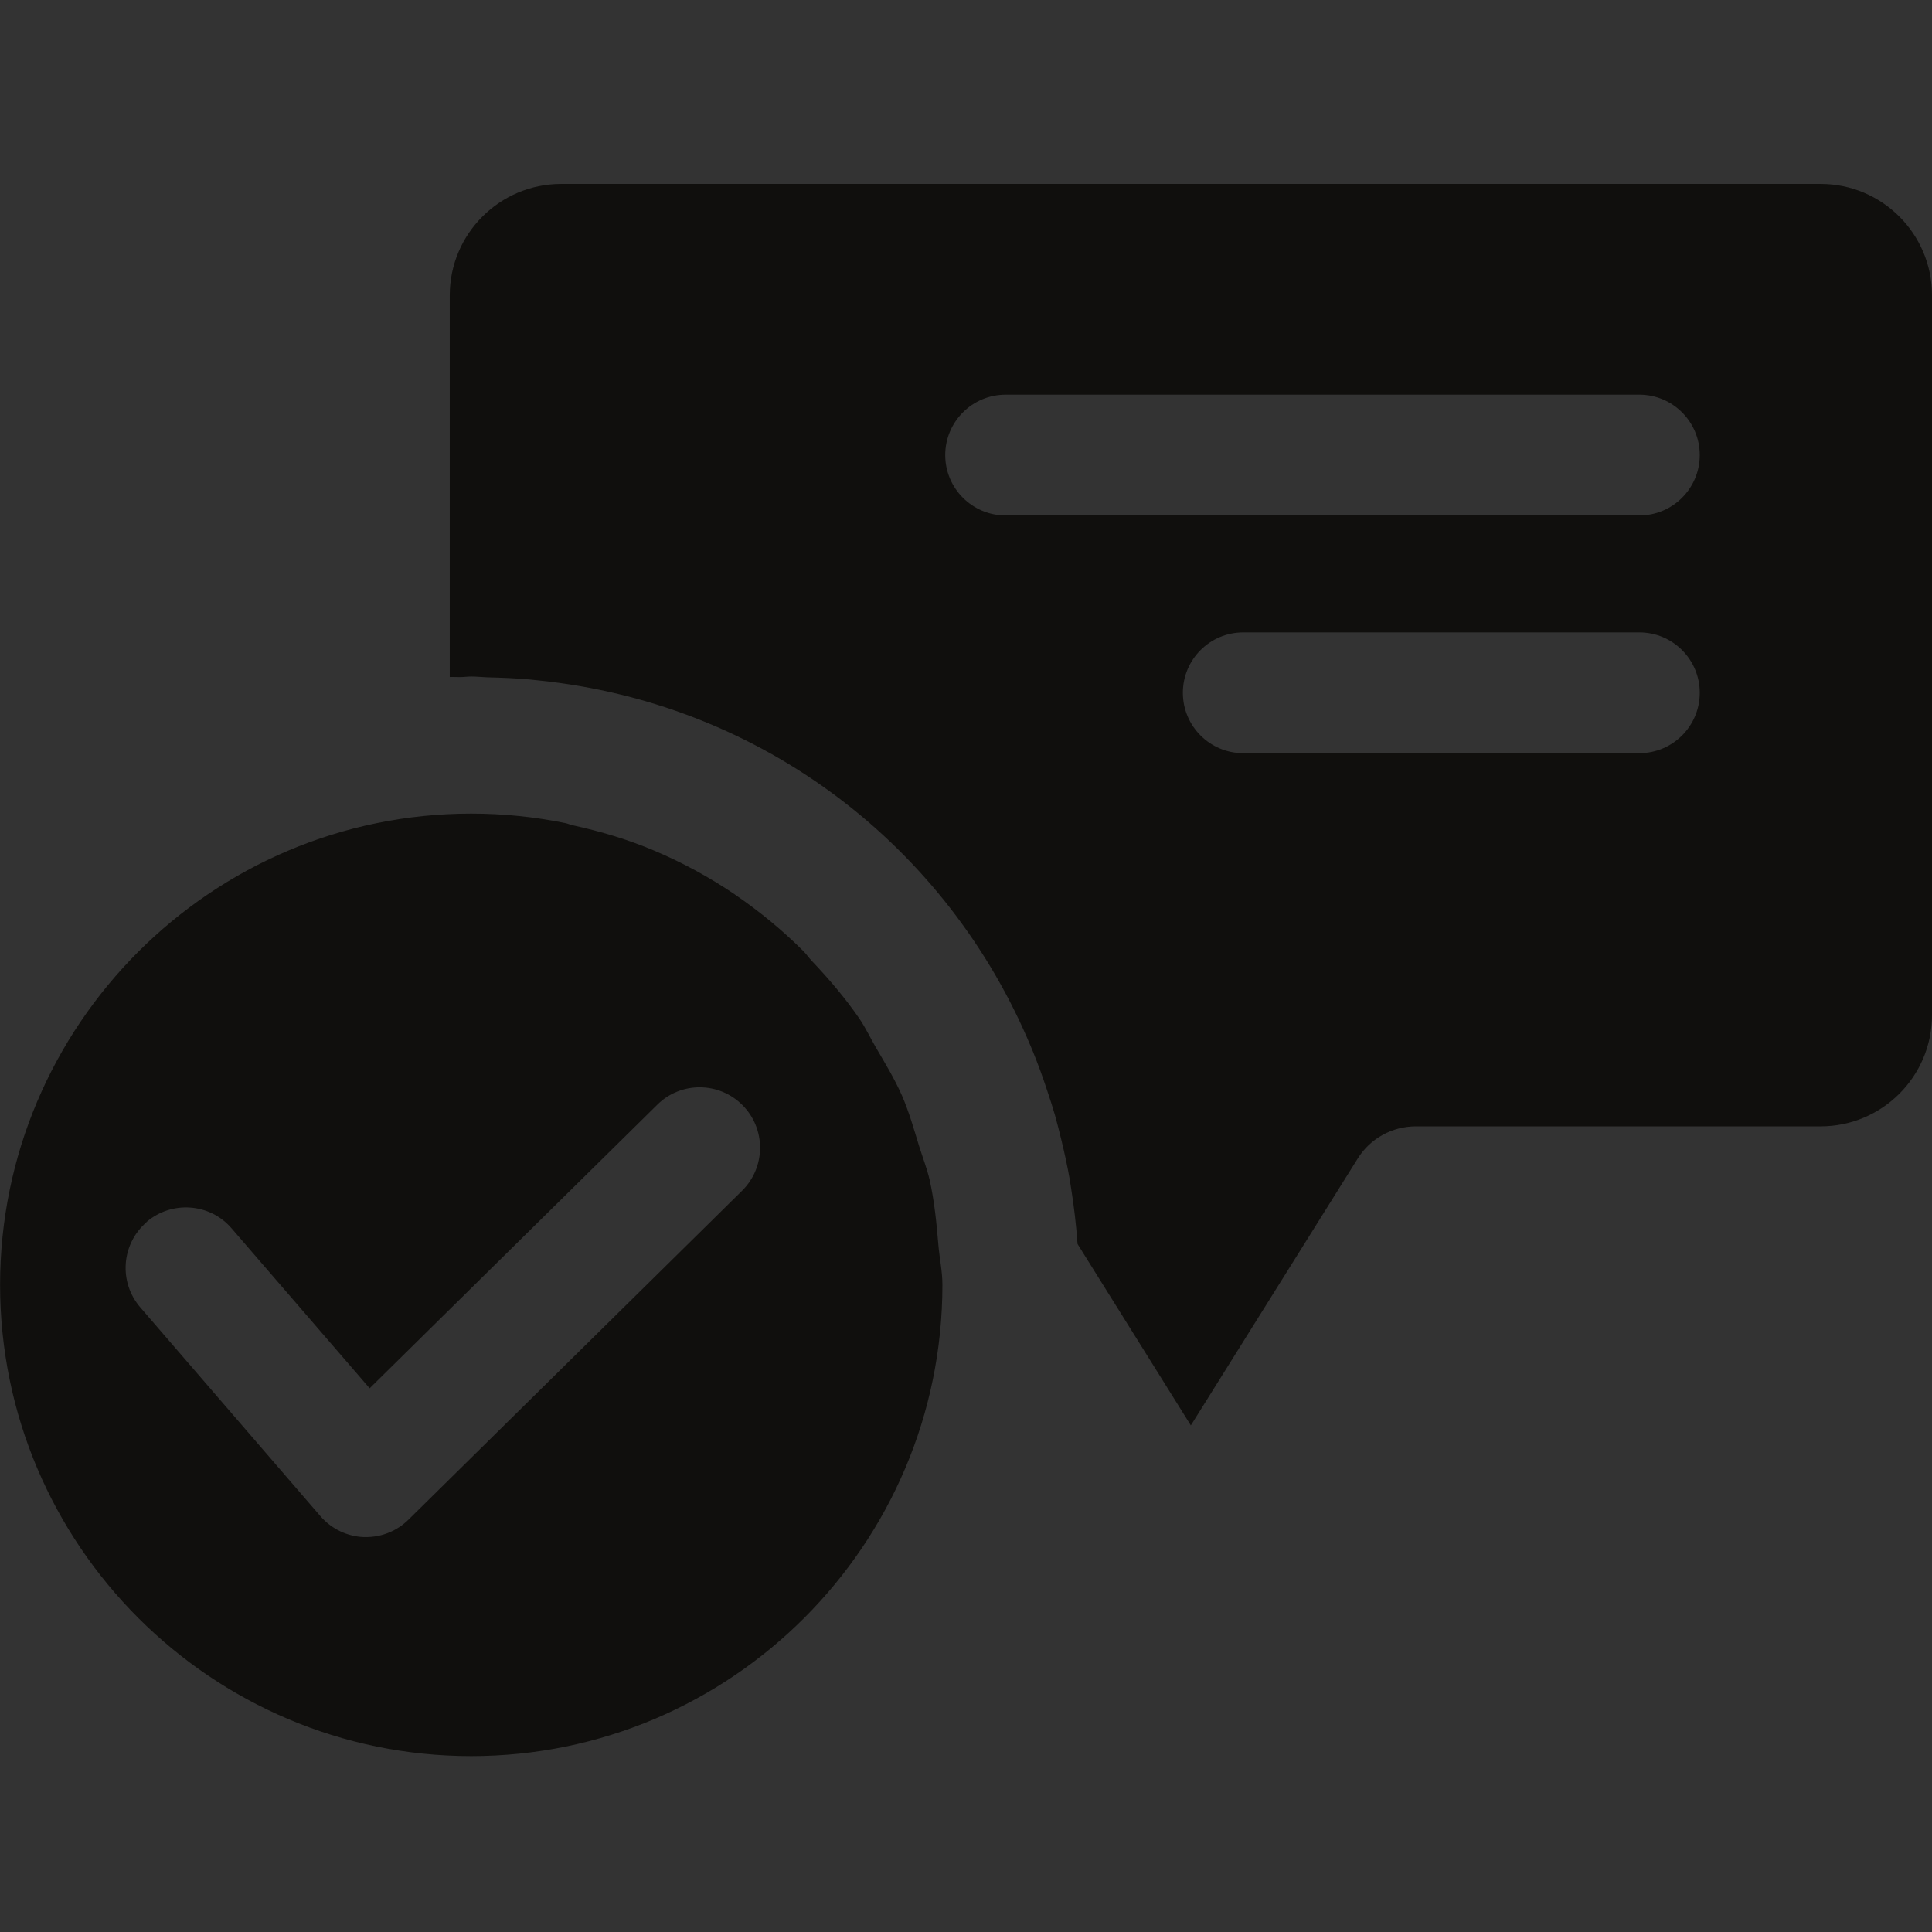 <svg version="1.0" preserveAspectRatio="xMidYMid meet" height="500" viewBox="0 0 375 375" zoomAndPan="magnify" width="500" xmlns:xlink="http://www.w3.org/1999/xlink" xmlns="http://www.w3.org/2000/svg"><rect x="0" y="0" width="375" height="375" fill="#333333" stroke="none"/><defs><clipPath id="39f43662da"><path clip-rule="nonzero" d="M 214.332 161.148 L 258.582 161.148 L 258.582 192.648 L 214.332 192.648 Z M 214.332 161.148"></path></clipPath><clipPath id="19b6e516c5"><path clip-rule="nonzero" d="M 214.332 166 L 257 166 L 257 192 L 214.332 192 Z M 214.332 166"></path></clipPath><clipPath id="c94c7ae14e"><path clip-rule="nonzero" d="M 217 168 L 258.582 168 L 258.582 192 L 217 192 Z M 217 168"></path></clipPath><clipPath id="e4d127f07f"><path clip-rule="nonzero" d="M 216 161.148 L 257 161.148 L 257 192.648 L 216 192.648 Z M 216 161.148"></path></clipPath></defs><g clip-path="url(#39f43662da)"><path fill-rule="nonzero" fill-opacity="1" d="M 258.578 178.195 C 258.578 178.773 258.508 179.336 258.375 179.875 C 258.352 179.969 258.328 180.059 258.301 180.145 C 258.297 180.156 258.293 180.168 258.289 180.18 C 258.266 180.266 258.238 180.352 258.211 180.438 C 258.207 180.449 258.203 180.461 258.199 180.469 C 258.168 180.559 258.137 180.645 258.105 180.73 C 257.965 181.094 257.793 181.441 257.598 181.773 C 257.594 181.781 257.59 181.789 257.582 181.797 C 257.539 181.871 257.496 181.941 257.449 182.012 C 257.438 182.027 257.43 182.043 257.418 182.059 C 257.371 182.129 257.328 182.195 257.281 182.262 C 257.27 182.277 257.258 182.297 257.242 182.312 C 257.195 182.379 257.148 182.445 257.098 182.512 C 257.09 182.52 257.082 182.527 257.074 182.539 C 256.906 182.75 256.73 182.953 256.539 183.148 C 256.527 183.156 256.52 183.168 256.508 183.18 C 256.457 183.23 256.402 183.281 256.352 183.332 C 256.324 183.355 256.301 183.379 256.277 183.398 C 256.227 183.445 256.176 183.488 256.125 183.535 C 256.098 183.559 256.066 183.586 256.039 183.609 C 255.988 183.652 255.938 183.691 255.887 183.734 C 255.855 183.758 255.82 183.785 255.789 183.809 C 255.738 183.848 255.688 183.887 255.637 183.922 C 255.602 183.949 255.566 183.973 255.531 184 C 255.449 184.055 255.371 184.109 255.289 184.16 C 255.281 184.164 255.273 184.168 255.266 184.176 C 254.145 184.891 252.805 185.305 251.367 185.305 C 249.742 185.305 248.242 184.773 247.035 183.879 C 247.004 183.855 246.973 183.832 246.945 183.809 C 246.91 183.785 246.879 183.758 246.844 183.734 C 246.793 183.691 246.746 183.652 246.695 183.609 C 246.664 183.586 246.637 183.559 246.605 183.535 C 246.555 183.488 246.504 183.445 246.457 183.398 C 246.43 183.379 246.406 183.355 246.383 183.332 C 246.328 183.281 246.277 183.23 246.227 183.18 C 246.215 183.168 246.203 183.156 246.195 183.148 C 246.004 182.953 245.824 182.75 245.66 182.539 C 245.652 182.527 245.645 182.52 245.637 182.512 C 245.586 182.445 245.535 182.379 245.488 182.312 C 245.477 182.297 245.465 182.277 245.453 182.262 C 245.406 182.195 245.359 182.129 245.316 182.059 C 245.305 182.043 245.293 182.027 245.285 182.012 C 245.238 181.941 245.191 181.871 245.148 181.797 C 245.145 181.789 245.141 181.781 245.137 181.773 C 244.895 181.363 244.691 180.926 244.535 180.469 C 244.531 180.457 244.527 180.449 244.523 180.438 C 244.496 180.352 244.469 180.266 244.441 180.18 C 244.438 180.168 244.434 180.156 244.434 180.145 C 244.406 180.059 244.383 179.969 244.359 179.875 C 244.254 179.438 244.184 178.984 244.164 178.52 C 244.012 178.508 243.863 178.465 243.73 178.395 C 243.363 178.195 243.184 177.816 243.242 177.355 C 243.398 176.105 245.004 174.285 245.672 173.574 L 245.266 172.891 C 245.242 172.852 245.234 172.805 245.246 172.762 C 245.258 172.715 245.285 172.68 245.328 172.656 L 245.75 172.41 C 245.73 172.383 245.688 172.297 245.703 172.172 C 245.727 171.973 245.844 171.852 246.047 171.812 C 246.09 171.695 246.195 171.617 246.344 171.594 C 246.398 171.492 246.5 171.43 246.637 171.414 C 246.695 171.305 246.809 171.238 246.965 171.227 C 247.113 171.215 247.367 171.258 247.469 171.391 C 247.473 171.395 247.477 171.398 247.48 171.402 L 247.746 171.25 C 247.734 171.211 247.727 171.172 247.719 171.129 C 247.699 171.035 247.68 170.934 247.66 170.832 C 247.602 170.809 247.551 170.777 247.516 170.742 C 247.344 170.582 247.238 170.32 247.238 170.059 C 247.238 169.812 247.332 169.59 247.5 169.43 C 247.82 169.133 249.016 168.73 249.949 168.812 C 250.445 168.855 250.809 169.023 251.027 169.316 C 251.348 169.742 251.266 170.633 251.195 171.086 C 251.254 171.086 251.309 171.082 251.367 171.082 C 255.348 171.082 258.578 174.266 258.578 178.195 Z M 247.277 192.25 C 247.277 192.453 247.109 192.617 246.902 192.617 L 218.621 192.617 C 218.414 192.617 218.246 192.453 218.246 192.25 C 218.246 192.043 218.414 191.879 218.621 191.879 L 226.605 191.879 C 226.566 191.867 226.535 191.844 226.516 191.812 C 226.48 191.766 226.473 191.707 226.488 191.652 L 227.008 190.176 L 224.875 190.176 C 224.746 190.176 224.633 190.098 224.59 189.984 L 222.371 184.234 C 222.336 184.145 222.348 184.039 222.406 183.957 C 222.465 183.879 222.559 183.828 222.656 183.828 L 230.316 183.828 C 230.301 183.613 230.293 183.449 230.297 183.359 C 230.035 182.895 230.094 182.176 230.117 181.98 C 229.984 181.926 229.891 181.793 229.863 181.617 C 229.824 181.383 229.902 181.078 230.16 180.914 C 230.312 180.82 230.453 180.844 230.527 180.867 C 230.566 180.82 230.645 180.754 230.766 180.746 C 230.902 180.738 230.988 180.777 231.039 180.812 C 231.094 180.773 231.191 180.719 231.352 180.719 C 231.469 180.719 231.555 180.762 231.617 180.805 C 231.641 180.477 231.719 179.805 231.809 179.586 C 231.883 179.41 232.043 179.348 232.16 179.348 C 232.27 179.348 232.352 179.391 232.387 179.465 C 232.434 179.566 232.395 179.879 232.332 180.312 C 232.312 180.426 232.301 180.531 232.289 180.605 C 232.27 180.781 232.234 181.211 232.207 181.496 C 232.273 181.379 232.352 181.25 232.41 181.176 C 232.484 181.078 232.586 181.027 232.684 181.039 C 232.762 181.055 232.82 181.109 232.848 181.191 C 232.902 181.348 232.789 181.637 232.68 181.914 L 232.641 182.008 C 232.586 182.156 232.574 182.344 232.562 182.543 C 232.555 182.688 232.543 182.836 232.516 182.969 C 232.461 183.23 232.312 183.41 232.254 183.477 L 232.359 183.836 C 232.453 183.855 232.535 183.914 232.57 184.004 L 233.301 185.906 L 234.117 185.492 C 234.129 185.484 235.285 184.852 236.379 184.227 C 237.566 183.543 238.383 183.332 238.535 183.297 L 239.031 182.551 L 239.031 182.398 C 238.828 182.316 238.648 182.191 238.504 182.02 C 238.41 181.91 238.344 181.793 238.305 181.672 C 238.148 181.605 238.02 181.5 237.918 181.367 C 237.918 181.371 237.914 181.371 237.914 181.371 C 237.91 181.375 237.594 181.504 237.543 181.805 C 237.512 182 237.586 182.148 237.648 182.234 C 237.711 182.121 237.852 182.039 238.016 182.039 C 238.234 182.039 238.41 182.184 238.41 182.359 C 238.41 182.531 238.234 182.676 238.016 182.676 C 237.809 182.676 237.641 182.547 237.621 182.387 C 237.562 182.328 237.371 182.105 237.422 181.785 C 237.48 181.453 237.781 181.301 237.852 181.27 C 237.773 181.133 237.73 180.973 237.73 180.805 C 237.73 180.441 237.934 180.129 238.238 179.969 C 238.23 179.918 238.219 179.867 238.207 179.812 C 238.168 179.621 238.121 179.402 238.094 179.176 C 238.086 179.137 238.008 178.586 238.301 178.309 L 238.246 178.309 C 238.207 178.32 238.168 178.328 238.125 178.328 L 223.418 178.328 C 223.41 178.328 223.402 178.324 223.391 178.324 C 223.098 178.328 222.805 178.328 222.516 178.328 C 221.816 178.328 221.164 178.32 220.688 178.309 L 214.691 178.309 C 214.492 178.309 214.332 178.148 214.332 177.953 L 214.332 167.039 C 214.332 166.844 214.492 166.684 214.691 166.684 L 220.898 166.684 C 221.016 166.438 221.234 166.246 221.504 166.168 C 221.367 165.527 221.352 164.805 221.73 164.402 C 222.305 163.789 223.363 163.758 223.41 163.758 C 223.535 163.75 223.66 163.754 223.777 163.758 C 224.566 163.809 224.855 164.078 225.043 164.469 C 225.078 164.496 225.109 164.527 225.141 164.555 C 225.141 164.555 225.141 164.559 225.145 164.559 C 225.145 164.559 225.145 164.559 225.148 164.562 C 225.461 164.836 225.379 165.41 225.371 165.449 C 225.344 165.672 225.297 165.891 225.258 166.086 C 225.246 166.137 225.234 166.191 225.227 166.242 C 225.41 166.336 225.559 166.492 225.648 166.684 L 241.535 166.684 C 241.734 166.684 241.895 166.844 241.895 167.039 L 241.895 177.953 C 241.895 178.047 241.855 178.137 241.793 178.199 C 242.105 178.605 242.09 179.273 241.965 179.875 C 241.965 179.883 241.965 179.891 241.961 179.898 C 242.359 180.012 242.652 180.375 242.652 180.805 C 242.652 181.262 242.324 181.645 241.887 181.73 C 241.824 181.746 241.758 181.75 241.691 181.75 C 241.547 181.75 241.41 181.719 241.289 181.664 L 241.289 182.273 L 241.887 182.988 L 241.918 183.023 C 242.094 183.082 243.496 183.57 244.117 184.477 C 244.531 185.082 244.895 186.453 245.117 187.754 C 245.176 188.098 245.227 188.434 245.266 188.754 C 245.27 188.793 245.422 189.746 245.266 190.457 C 245.102 191.199 244.41 191.465 243.27 191.555 L 243.312 191.879 L 246.902 191.879 C 247.109 191.879 247.277 192.043 247.277 192.25 Z M 236.891 187.355 L 235.133 188.051 C 235.121 188.059 235.102 188.059 235.09 188.051 C 235.074 188.047 235.062 188.035 235.059 188.02 C 234.926 188.066 234.605 188.18 234.223 188.289 L 234.848 189.91 C 234.871 189.973 234.863 190.039 234.824 190.09 C 234.789 190.145 234.727 190.176 234.66 190.176 L 229.613 190.176 L 229.191 191.383 C 229.184 191.395 229.188 191.41 229.195 191.426 C 229.199 191.426 229.199 191.43 229.203 191.43 C 229.207 191.43 229.211 191.426 229.219 191.426 L 236.879 191.426 L 236.883 190.848 C 236.867 190.859 236.852 190.871 236.836 190.887 C 236.719 190.988 236.617 191.078 236.531 191.102 C 236.449 191.129 236.324 191.113 236.254 191.027 C 236.203 190.969 236.164 190.859 236.258 190.672 C 236.383 190.438 236.609 190.191 236.883 190 Z M 221.422 189.723 C 221.453 189.719 221.48 189.691 221.477 189.66 C 221.477 189.629 221.449 189.602 221.414 189.605 C 221.383 189.605 217.996 189.758 217.137 186.715 C 216.57 184.703 218.152 182.352 218.168 182.328 C 218.188 182.301 218.18 182.266 218.152 182.246 C 218.125 182.23 218.086 182.234 218.07 182.262 C 218.051 182.289 216.438 184.68 217.02 186.746 C 217.82 189.582 220.738 189.723 221.32 189.723 C 221.383 189.723 221.418 189.723 221.422 189.723 Z M 232.07 164.836 C 232.09 164.801 234.145 161.176 237.789 161.176 C 239.469 161.176 240.238 161.832 240.59 162.473 C 240.91 162.27 241.281 162.148 241.688 162.113 C 243.504 161.965 244.742 163.742 245.145 165.719 C 245.703 165.496 246.324 165.445 246.898 165.547 C 249.035 165.934 249.34 168.066 249.344 168.09 C 249.348 168.121 249.324 168.152 249.293 168.156 C 249.262 168.16 249.23 168.137 249.227 168.105 C 249.223 168.086 248.926 166.035 246.879 165.664 C 246.316 165.562 245.711 165.617 245.168 165.84 C 245.215 166.074 245.246 166.309 245.266 166.543 C 245.383 167.926 244.746 168.371 244.547 168.473 C 244.422 168.539 244.293 168.57 244.168 168.57 C 244.02 168.57 243.879 168.527 243.766 168.434 C 243.52 168.238 243.445 167.887 243.566 167.465 C 243.809 166.625 244.363 166.066 245.035 165.77 C 244.645 163.832 243.449 162.086 241.695 162.23 C 241.266 162.266 240.918 162.402 240.645 162.582 C 240.789 162.887 240.848 163.18 240.867 163.391 C 240.961 164.309 240.555 165.277 240.031 165.383 C 239.863 165.414 239.719 165.363 239.613 165.234 C 239.359 164.926 239.371 164.242 239.645 163.605 C 239.84 163.16 240.129 162.797 240.488 162.543 C 240.152 161.93 239.414 161.297 237.789 161.293 C 234.215 161.293 232.195 164.855 232.176 164.895 C 232.16 164.922 232.121 164.934 232.094 164.918 C 232.062 164.902 232.055 164.863 232.07 164.836 Z M 245.059 165.887 C 244.43 166.18 243.906 166.707 243.684 167.496 C 243.574 167.871 243.633 168.18 243.84 168.344 C 244.012 168.48 244.262 168.488 244.492 168.367 C 244.672 168.273 245.258 167.863 245.145 166.555 C 245.125 166.332 245.098 166.109 245.059 165.887 Z M 240.543 162.648 C 240.094 162.977 239.859 163.414 239.758 163.652 C 239.504 164.238 239.48 164.887 239.703 165.16 C 239.781 165.254 239.883 165.289 240.008 165.266 C 240.418 165.184 240.844 164.336 240.75 163.402 C 240.73 163.207 240.676 162.934 240.543 162.648 Z M 217.867 180.59 C 217.867 180.594 217.871 180.594 217.871 180.598 C 217.879 180.605 217.887 180.609 217.895 180.613 C 217.898 180.617 217.898 180.617 217.898 180.617 L 219.098 181.035 L 219.488 182.184 C 219.496 182.211 219.523 182.223 219.547 182.227 C 219.57 182.227 219.594 182.211 219.602 182.188 L 220.465 179.73 C 220.473 179.707 220.465 179.684 220.449 179.668 C 220.434 179.652 220.41 179.648 220.387 179.656 L 217.898 180.504 C 217.887 180.508 217.879 180.516 217.871 180.523 C 217.871 180.527 217.867 180.527 217.867 180.531 C 217.863 180.539 217.859 180.547 217.859 180.559 C 217.859 180.562 217.859 180.562 217.859 180.562 C 217.859 180.57 217.859 180.574 217.859 180.582 C 217.863 180.586 217.867 180.586 217.867 180.59 Z M 217.867 180.59" fill="#ffffff"></path></g><g clip-path="url(#19b6e516c5)"><path fill-rule="nonzero" fill-opacity="1" d="M 220.812 167.074 C 220.812 167.25 220.863 167.414 220.945 167.555 C 220.617 167.812 220.297 168.16 220.098 168.605 C 219.844 169.176 219.762 169.801 219.738 170.305 C 219.59 170.441 219.457 170.586 219.348 170.75 C 218.82 171.516 218.383 173.504 218.199 175.027 C 218.191 175.082 218.043 176.02 218.199 176.727 C 218.363 177.469 219.055 177.734 220.195 177.828 L 220.141 178.215 C 220.141 178.23 220.145 178.246 220.156 178.258 C 220.164 178.27 220.18 178.281 220.195 178.281 L 220.23 178.285 C 220.25 178.285 220.266 178.289 220.285 178.289 C 220.395 178.297 220.531 178.301 220.688 178.305 L 214.691 178.305 C 214.492 178.305 214.332 178.148 214.332 177.953 L 214.332 167.039 C 214.332 166.844 214.492 166.684 214.691 166.684 L 220.898 166.684 C 220.844 166.805 220.812 166.938 220.812 167.074 Z M 226.562 177.711 L 228.023 177.711 C 227.492 177.609 227.012 177.449 226.715 177.273 C 226.684 177.258 226.652 177.238 226.617 177.219 C 226.602 177.207 226.578 177.195 226.562 177.188 C 226.582 177.301 226.574 177.395 226.551 177.465 Z M 221.641 168.746 C 221.602 168.93 221.562 169.117 221.527 169.301 C 221.535 169.297 221.543 169.297 221.547 169.293 L 222.176 168.547 L 222.176 167.934 C 222.07 167.984 221.953 168.012 221.832 168.02 C 221.766 168.242 221.699 168.488 221.641 168.746 Z M 241.535 166.684 L 225.648 166.684 C 225.703 166.805 225.734 166.938 225.734 167.074 C 225.734 167.461 225.5 167.797 225.16 167.941 C 225.117 168.062 225.055 168.18 224.961 168.293 C 224.816 168.461 224.637 168.59 224.434 168.668 L 224.434 168.82 L 224.926 169.566 C 225.102 169.594 226.023 169.773 226.785 170.668 C 227.609 171.633 228.445 174.867 228.484 175.016 L 228.676 175.633 L 229.41 176.059 C 229.449 176.055 229.488 176.055 229.527 176.051 L 229.672 176.047 C 229.84 176.039 230.004 176.07 230.152 176.129 L 231.746 171.617 C 231.789 171.488 231.91 171.406 232.043 171.406 L 240.492 171.406 C 240.57 171.406 240.641 171.441 240.688 171.504 C 240.734 171.566 240.746 171.645 240.719 171.719 L 238.473 178.086 C 238.434 178.191 238.348 178.27 238.246 178.305 L 238.301 178.305 C 238.305 178.301 238.312 178.297 238.316 178.289 C 238.316 178.289 238.32 178.289 238.32 178.289 C 238.32 178.285 238.32 178.285 238.32 178.285 C 238.324 178.285 238.324 178.285 238.324 178.285 C 238.352 178.254 238.387 178.227 238.422 178.199 C 238.609 177.809 238.898 177.535 239.688 177.488 C 239.805 177.48 239.93 177.48 240.055 177.484 C 240.062 177.484 240.098 177.484 240.148 177.488 C 240.152 177.488 240.152 177.492 240.156 177.492 C 240.438 177.512 241.254 177.621 241.734 178.133 C 241.754 178.152 241.773 178.176 241.793 178.199 C 241.855 178.137 241.895 178.047 241.895 177.953 L 241.895 167.039 C 241.895 166.844 241.734 166.684 241.535 166.684 Z M 223.984 168.512 C 224.203 168.512 224.383 168.367 224.383 168.195 C 224.383 168.148 224.367 168.102 224.344 168.062 C 224.324 168.027 224.297 167.996 224.266 167.969 C 224.195 167.914 224.094 167.879 223.984 167.879 C 223.93 167.879 223.879 167.887 223.836 167.902 C 223.793 167.914 223.758 167.934 223.723 167.957 C 223.641 168.016 223.59 168.098 223.586 168.188 C 223.586 168.191 223.586 168.191 223.586 168.195 C 223.586 168.234 223.598 168.273 223.613 168.309 C 223.672 168.426 223.816 168.512 223.984 168.512 Z M 246.68 172.086 C 246.66 172.086 246.637 172.086 246.613 172.082 C 246.617 172.098 246.617 172.109 246.617 172.125 Z M 246.949 171.91 C 246.949 171.918 246.945 171.926 246.941 171.934 L 246.984 171.91 C 246.973 171.91 246.961 171.91 246.949 171.91 Z M 247.512 171.602 L 247.781 171.445 C 247.777 171.422 247.773 171.398 247.77 171.375 C 247.762 171.332 247.754 171.293 247.742 171.25 L 247.48 171.402 C 247.504 171.441 247.52 171.477 247.523 171.516 C 247.523 171.547 247.523 171.574 247.512 171.602 Z M 247.227 171.723 C 247.227 171.742 247.223 171.758 247.219 171.773 L 247.305 171.723 C 247.277 171.723 247.254 171.723 247.227 171.723 Z M 245.266 172.891 C 245.242 172.852 245.234 172.805 245.246 172.762 C 245.258 172.715 245.285 172.68 245.328 172.656 L 245.75 172.41 C 245.75 172.414 245.754 172.418 245.754 172.418 C 245.766 172.434 245.785 172.441 245.801 172.441 C 245.812 172.441 245.828 172.438 245.836 172.43 C 245.863 172.414 245.867 172.379 245.852 172.352 L 246.027 172.25 C 246.035 172.262 246.047 172.27 246.066 172.273 C 246.07 172.277 246.117 172.285 246.18 172.297 C 246.215 172.301 246.254 172.305 246.297 172.309 L 245.754 172.625 L 246.547 173.945 L 247.895 173.16 C 247.902 173.176 247.914 173.195 247.926 173.211 C 247.898 173.23 247.875 173.254 247.855 173.277 C 247.785 173.348 247.742 173.414 247.738 173.422 C 247.727 173.438 247.73 173.461 247.738 173.48 L 246.316 174.309 C 246.289 174.324 246.258 174.332 246.227 174.332 C 246.211 174.332 246.195 174.332 246.18 174.328 C 246.137 174.316 246.098 174.285 246.074 174.246 L 245.734 173.68 L 245.672 173.574 Z M 245.789 173.418 C 245.789 173.496 245.855 173.559 245.934 173.559 C 246.012 173.559 246.074 173.496 246.074 173.418 C 246.074 173.34 246.012 173.273 245.934 173.273 C 245.855 173.273 245.789 173.34 245.789 173.418 Z M 254.082 174.805 C 252.93 174.273 251.141 173.922 250.797 173.859 C 250.793 173.887 250.77 173.91 250.742 173.91 C 250.727 173.91 250.711 173.902 250.703 173.895 C 250.582 174.02 250.195 174.383 249.602 174.398 C 249.039 174.41 248.746 174.195 248.648 174.102 C 248.637 174.113 248.621 174.121 248.605 174.121 C 248.582 174.121 248.562 174.105 248.551 174.086 C 248.352 174.18 247.625 174.52 247 174.832 C 246.699 175.629 246.121 177.062 245.605 177.789 C 245.504 177.938 245.406 178.055 245.309 178.133 C 245.137 178.277 244.945 178.379 244.746 178.445 C 245.465 178.375 246.629 178.234 246.629 178.234 L 247.035 183.879 C 248.242 184.773 249.742 185.305 251.367 185.305 C 252.805 185.305 254.141 184.891 255.266 184.176 L 254.805 181.504 C 254.762 181.508 254.715 181.512 254.668 181.516 C 253.793 181.57 251.395 181.43 251.191 181.418 C 250.316 181.762 249.684 181.848 249.449 181.871 C 249.418 181.875 249.387 181.875 249.352 181.875 C 248.992 181.875 248.453 181.734 248.328 181.621 C 248.266 181.566 248.238 181.508 248.227 181.457 C 248.121 181.41 248.043 181.355 248.023 181.285 C 248.008 181.234 248.016 181.188 248.027 181.145 C 247.949 181.09 247.906 181.008 247.914 180.926 C 247.922 180.832 247.988 180.762 248.094 180.727 C 248.234 180.684 248.414 180.695 248.625 180.707 C 248.738 180.715 248.855 180.723 248.98 180.723 C 249.234 180.723 249.742 180.465 249.984 180.336 C 249.82 180.297 249.566 180.23 249.438 180.148 C 249.324 180.078 249.27 179.977 249.289 179.879 C 249.312 179.773 249.422 179.699 249.59 179.676 C 249.895 179.629 250.672 179.652 251.004 179.68 C 251.332 179.703 251.734 179.801 251.809 179.816 L 253.574 179.582 L 252.867 176.797 C 252.859 176.766 252.875 176.734 252.91 176.727 C 252.941 176.719 252.973 176.738 252.98 176.77 L 253.707 179.617 L 256.461 179.375 L 256.648 179.324 C 256.656 179.316 256.664 179.312 256.672 179.309 C 256.617 179.094 255.668 175.539 254.082 174.805 Z M 238.016 182.676 C 238.234 182.676 238.41 182.531 238.41 182.359 C 238.41 182.184 238.234 182.039 238.016 182.039 C 237.852 182.039 237.711 182.121 237.648 182.234 C 237.629 182.273 237.617 182.312 237.617 182.359 C 237.617 182.367 237.621 182.375 237.621 182.387 C 237.641 182.547 237.809 182.676 238.016 182.676 Z M 238.566 191.426 L 229.219 191.426 C 229.215 191.426 229.207 191.43 229.203 191.43 C 229.211 191.438 229.223 191.445 229.234 191.445 L 231.719 191.445 C 231.797 191.445 231.867 191.484 231.906 191.547 C 231.93 191.582 231.941 191.621 231.941 191.668 C 231.941 191.699 231.934 191.734 231.922 191.762 C 231.895 191.816 231.844 191.859 231.785 191.879 L 238.578 191.879 C 238.605 191.871 238.625 191.852 238.625 191.82 L 238.625 191.484 C 238.625 191.453 238.598 191.426 238.566 191.426 Z M 230.172 188.344 L 227.691 188.344 C 227.668 188.344 227.645 188.359 227.637 188.383 L 227.047 190.059 L 227.008 190.176 L 224.875 190.176 C 224.746 190.176 224.633 190.098 224.59 189.984 L 222.371 184.234 C 222.336 184.145 222.348 184.039 222.406 183.957 C 222.465 183.879 222.559 183.828 222.656 183.828 L 232.098 183.828 C 232.125 183.828 232.148 183.844 232.156 183.867 L 232.188 183.945 L 234.543 190.059 L 234.559 190.098 C 234.566 190.113 234.562 190.133 234.551 190.152 C 234.539 190.168 234.523 190.176 234.5 190.176 L 229.613 190.176 L 229.652 190.059 L 230.227 188.422 C 230.234 188.406 230.23 188.387 230.219 188.371 C 230.207 188.355 230.191 188.344 230.172 188.344 Z M 226.816 186.293 L 229.41 186.293 C 229.441 186.293 229.469 186.27 229.469 186.234 C 229.469 186.203 229.441 186.176 229.41 186.176 L 226.816 186.176 C 226.785 186.176 226.758 186.203 226.758 186.234 C 226.758 186.27 226.785 186.293 226.816 186.293 Z M 229.574 186.719 C 229.605 186.719 229.633 186.691 229.633 186.66 C 229.633 186.629 229.605 186.602 229.574 186.602 L 226.98 186.602 C 226.949 186.602 226.922 186.629 226.922 186.66 C 226.922 186.691 226.949 186.719 226.98 186.719 Z M 227.145 187.145 L 229.738 187.145 C 229.77 187.145 229.797 187.117 229.797 187.086 C 229.797 187.051 229.77 187.027 229.738 187.027 L 227.145 187.027 C 227.113 187.027 227.086 187.051 227.086 187.086 C 227.086 187.117 227.113 187.145 227.145 187.145 Z M 229.961 187.512 C 229.961 187.477 229.934 187.453 229.902 187.453 L 227.309 187.453 C 227.277 187.453 227.25 187.477 227.25 187.512 C 227.25 187.543 227.277 187.57 227.309 187.57 L 229.902 187.57 C 229.934 187.57 229.961 187.543 229.961 187.512 Z M 229.961 187.512" fill="#f58e6d"></path></g><g clip-path="url(#c94c7ae14e)"><path fill-rule="nonzero" fill-opacity="1" d="M 224.164 177.711 C 224.277 177.684 224.383 177.656 224.48 177.621 L 224.48 177.711 Z M 223.176 178.207 C 223.125 178.145 223.102 178.066 223.109 177.988 C 223.113 177.938 223.133 177.891 223.16 177.852 C 222.809 177.879 222.445 177.887 222.105 177.887 C 221.758 177.887 221.434 177.879 221.176 177.871 L 220.996 177.867 C 220.754 177.859 220.527 177.852 220.316 177.836 C 220.277 177.832 220.234 177.828 220.195 177.828 L 220.141 178.215 C 220.141 178.23 220.145 178.246 220.156 178.258 C 220.164 178.27 220.18 178.277 220.195 178.281 L 220.23 178.285 C 220.25 178.285 220.266 178.289 220.285 178.289 C 220.395 178.297 220.531 178.301 220.688 178.305 C 221.164 178.32 221.816 178.328 222.516 178.328 C 222.805 178.328 223.098 178.328 223.391 178.324 C 223.312 178.316 223.242 178.285 223.188 178.227 C 223.184 178.219 223.18 178.215 223.176 178.207 Z M 228.484 175.016 C 228.445 174.867 227.609 171.633 226.785 170.668 C 226.023 169.773 225.102 169.594 224.926 169.566 L 224.434 168.82 L 224.422 168.805 C 224.41 168.789 224.395 168.781 224.375 168.781 C 224.359 168.777 224.34 168.785 224.328 168.801 L 224.312 168.816 L 223.797 169.391 L 222.297 168.535 L 222.266 168.516 C 222.242 168.504 222.207 168.508 222.191 168.531 L 222.176 168.547 L 221.547 169.293 C 221.543 169.297 221.535 169.297 221.527 169.301 C 221.5 169.312 221.453 169.328 221.398 169.348 C 221.09 169.461 220.414 169.746 219.863 170.195 C 219.82 170.23 219.781 170.27 219.738 170.305 C 219.59 170.441 219.457 170.586 219.348 170.75 C 218.82 171.516 218.383 173.504 218.199 175.027 C 218.199 175.027 218.199 175.023 218.199 175.023 C 218.203 174.992 218.234 174.969 218.27 174.973 C 218.297 174.98 218.316 175.004 218.316 175.031 L 220.586 175.031 L 220.586 175.023 L 220.598 174.973 L 221.18 172.031 C 221.188 171.996 221.219 171.977 221.25 171.984 C 221.285 171.988 221.305 172.02 221.297 172.051 L 220.703 175.043 L 220.512 176.023 L 220.566 176.027 L 224.062 176.336 C 224.188 176.25 224.332 176.18 224.48 176.117 L 224.48 175.137 C 224.48 175.121 224.484 175.109 224.492 175.098 C 224.496 175.094 224.875 174.613 224.832 173.582 C 224.793 172.668 224.008 170.246 223.801 169.629 L 223.398 170.523 C 223.391 170.539 223.379 170.551 223.359 170.555 C 223.355 170.555 223.348 170.559 223.344 170.559 C 223.332 170.559 223.32 170.555 223.309 170.547 L 221.574 169.41 L 221.551 169.395 C 221.523 169.375 221.516 169.34 221.531 169.312 C 221.551 169.285 221.59 169.277 221.617 169.297 L 221.672 169.332 L 223.316 170.41 L 223.73 169.488 L 223.754 169.441 C 223.758 169.434 223.762 169.426 223.77 169.418 C 223.773 169.418 223.773 169.418 223.777 169.414 C 223.781 169.414 223.785 169.41 223.789 169.41 C 223.793 169.41 223.793 169.41 223.797 169.41 C 223.797 169.406 223.797 169.406 223.801 169.406 C 223.801 169.406 223.801 169.406 223.805 169.406 C 223.812 169.406 223.816 169.406 223.824 169.41 C 223.824 169.41 223.828 169.41 223.832 169.41 C 223.84 169.414 223.848 169.418 223.852 169.426 L 224.59 170.246 L 224.824 169.629 L 224.836 169.602 C 224.848 169.57 224.883 169.555 224.914 169.566 C 224.945 169.578 224.961 169.613 224.949 169.641 L 224.93 169.688 L 224.668 170.383 C 224.66 170.402 224.645 170.414 224.621 170.418 C 224.602 170.422 224.578 170.414 224.566 170.398 L 223.957 169.719 C 224.215 170.496 224.914 172.688 224.953 173.578 C 224.992 174.559 224.672 175.059 224.598 175.156 L 224.598 176.07 C 224.891 175.965 225.215 175.906 225.535 175.906 C 225.539 175.906 225.539 175.906 225.539 175.906 C 225.824 175.906 226.109 176 226.367 176.141 C 226.367 176.141 226.371 176.141 226.375 176.145 L 226.324 175.035 C 226.324 175.027 226.324 175.02 226.328 175.016 C 226.328 175.012 226.328 175.012 226.328 175.012 C 226.332 175.004 226.336 174.996 226.344 174.992 C 226.344 174.988 226.344 174.988 226.344 174.988 C 226.348 174.984 226.793 174.562 226.793 173.898 C 226.793 173.227 226.113 172.082 226.105 172.07 C 226.086 172.043 226.098 172.008 226.125 171.988 C 226.156 171.973 226.191 171.984 226.207 172.012 C 226.238 172.059 226.91 173.195 226.91 173.898 C 226.91 174.426 226.66 174.801 226.52 174.973 C 226.488 175.012 226.461 175.039 226.445 175.055 L 226.445 175.094 L 228.426 175.094 C 228.445 175.094 228.465 175.082 228.477 175.07 C 228.484 175.055 228.488 175.035 228.484 175.02 C 228.484 175.02 228.484 175.016 228.484 175.016 Z M 226.438 177.609 C 226.414 177.621 226.387 177.633 226.359 177.637 C 226.348 177.637 226.332 177.641 226.32 177.641 C 226.258 177.641 226.195 177.617 226.145 177.578 C 226.102 177.633 226.027 177.668 225.945 177.672 C 225.938 177.672 225.926 177.672 225.918 177.672 C 225.844 177.672 225.773 177.648 225.719 177.609 C 225.719 177.613 225.719 177.613 225.715 177.617 C 225.676 177.668 225.605 177.695 225.527 177.699 C 225.523 177.699 225.52 177.699 225.516 177.699 C 225.422 177.699 225.332 177.66 225.266 177.586 C 225.246 177.562 225.219 177.531 225.188 177.496 C 225.141 177.438 225.082 177.367 225.02 177.297 C 224.922 177.41 224.777 177.5 224.598 177.574 L 224.598 177.711 L 226.441 177.711 L 226.438 177.605 C 226.438 177.609 226.438 177.609 226.438 177.609 Z M 234.836 174.926 C 235.039 174.422 235.535 174.145 235.945 174.305 C 236.355 174.465 236.527 175.004 236.324 175.508 C 236.16 175.914 235.805 176.172 235.457 176.172 C 235.375 176.172 235.293 176.16 235.215 176.129 C 234.805 175.969 234.633 175.43 234.836 174.926 Z M 235.258 176.02 C 235.605 176.156 236.035 175.906 236.211 175.461 C 236.391 175.02 236.25 174.551 235.902 174.414 C 235.836 174.387 235.77 174.375 235.703 174.375 C 235.402 174.375 235.094 174.609 234.945 174.969 C 234.77 175.41 234.91 175.883 235.258 176.02 Z M 256.461 179.375 L 256.598 179.359 C 256.598 179.359 256.602 179.371 256.605 179.383 L 256.637 179.375 C 256.637 179.375 256.637 179.371 256.637 179.371 C 256.633 179.355 256.637 179.336 256.648 179.324 Z M 248.547 173.715 C 248.445 173.676 248.355 173.625 248.266 173.562 C 248.059 173.789 247.656 174.152 247.199 174.293 C 247.172 174.367 247.102 174.562 247 174.832 C 247.625 174.52 248.352 174.18 248.551 174.086 C 248.547 174.078 248.547 174.07 248.547 174.059 Z M 244.746 178.445 C 244.59 178.5 244.434 178.527 244.277 178.527 C 244.238 178.527 244.203 178.523 244.164 178.52 C 244.184 178.984 244.25 179.438 244.359 179.875 C 244.383 179.969 244.406 180.059 244.434 180.145 C 244.434 180.156 244.438 180.168 244.441 180.18 C 244.469 180.266 244.496 180.352 244.523 180.438 C 244.527 180.449 244.531 180.457 244.535 180.469 C 244.691 180.926 244.895 181.363 245.137 181.773 C 245.141 181.781 245.145 181.789 245.148 181.797 C 245.191 181.871 245.238 181.941 245.285 182.012 C 245.293 182.027 245.305 182.043 245.316 182.059 C 245.359 182.129 245.406 182.195 245.453 182.262 C 245.465 182.277 245.477 182.297 245.488 182.312 C 245.535 182.379 245.586 182.445 245.637 182.512 C 245.645 182.52 245.652 182.527 245.656 182.539 C 245.824 182.75 246.004 182.953 246.195 183.148 C 246.203 183.156 246.215 183.168 246.227 183.18 C 246.277 183.23 246.328 183.281 246.383 183.332 C 246.406 183.355 246.43 183.375 246.457 183.398 C 246.504 183.445 246.555 183.488 246.605 183.535 C 246.637 183.559 246.664 183.586 246.695 183.609 C 246.746 183.652 246.793 183.691 246.844 183.734 C 246.879 183.758 246.91 183.785 246.945 183.809 C 246.973 183.832 247.004 183.855 247.035 183.879 L 246.629 178.234 C 246.629 178.234 245.465 178.375 244.746 178.445 Z M 251.367 171.082 C 251.309 171.082 251.254 171.086 251.195 171.086 C 251.191 171.121 251.184 171.152 251.18 171.184 C 251.18 171.188 251.176 171.195 251.172 171.199 C 251.211 171.211 251.254 171.223 251.293 171.25 C 251.387 171.305 251.449 171.402 251.48 171.531 C 251.527 171.742 251.473 172.012 251.348 172.199 C 251.195 172.422 250.926 172.461 250.805 172.465 L 250.801 173.848 C 250.801 173.852 250.801 173.855 250.797 173.859 C 251.141 173.922 252.93 174.273 254.082 174.805 C 255.668 175.539 256.617 179.094 256.672 179.309 C 256.676 179.305 256.68 179.305 256.684 179.305 C 256.715 179.297 256.746 179.316 256.754 179.348 C 256.762 179.383 256.93 180.191 256.734 180.723 C 256.57 181.164 255.938 181.422 254.805 181.504 L 255.266 184.176 C 255.273 184.168 255.281 184.164 255.289 184.16 C 255.371 184.109 255.449 184.055 255.531 184 C 255.566 183.973 255.602 183.949 255.637 183.922 C 255.688 183.887 255.738 183.848 255.789 183.809 C 255.82 183.785 255.855 183.758 255.887 183.734 C 255.938 183.691 255.988 183.652 256.039 183.609 C 256.066 183.586 256.098 183.559 256.125 183.535 C 256.176 183.488 256.227 183.445 256.277 183.398 C 256.301 183.379 256.324 183.355 256.352 183.332 C 256.402 183.281 256.457 183.23 256.508 183.18 C 256.52 183.168 256.527 183.156 256.539 183.148 C 256.727 182.953 256.906 182.75 257.074 182.539 C 257.082 182.527 257.09 182.52 257.098 182.512 C 257.148 182.445 257.195 182.379 257.242 182.312 C 257.254 182.297 257.27 182.277 257.281 182.262 C 257.328 182.195 257.371 182.129 257.418 182.059 C 257.43 182.043 257.438 182.027 257.449 182.012 C 257.496 181.941 257.539 181.871 257.582 181.797 C 257.59 181.789 257.594 181.781 257.598 181.773 C 257.793 181.441 257.965 181.094 258.105 180.73 C 258.137 180.645 258.168 180.559 258.199 180.469 C 258.203 180.461 258.207 180.449 258.211 180.438 C 258.238 180.352 258.266 180.266 258.289 180.18 C 258.293 180.168 258.297 180.156 258.301 180.145 C 258.328 180.055 258.352 179.969 258.371 179.875 C 258.508 179.336 258.578 178.773 258.578 178.195 C 258.578 174.266 255.348 171.082 251.367 171.082 Z M 237.746 191.34 C 237.691 191.379 237.621 191.402 237.547 191.402 C 237.535 191.402 237.527 191.402 237.52 191.402 C 237.438 191.395 237.363 191.363 237.32 191.309 C 237.27 191.348 237.207 191.367 237.145 191.367 C 237.133 191.367 237.117 191.367 237.105 191.363 C 237.066 191.359 237.031 191.34 237 191.32 C 236.961 191.289 236.934 191.25 236.914 191.199 C 236.883 191.105 236.879 190.965 236.934 190.805 C 236.918 190.816 236.898 190.832 236.883 190.848 L 236.879 191.426 L 237.934 191.426 C 237.855 191.422 237.785 191.395 237.75 191.348 C 237.746 191.344 237.746 191.34 237.746 191.34 Z M 245.117 187.754 C 245.176 188.098 245.227 188.434 245.266 188.754 C 245.258 188.719 245.227 188.699 245.195 188.703 C 245.168 188.707 245.145 188.734 245.145 188.762 L 242.879 188.762 L 242.879 188.75 L 242.867 188.703 L 242.285 185.758 C 242.277 185.727 242.246 185.703 242.215 185.711 C 242.18 185.719 242.16 185.75 242.168 185.781 L 242.758 188.77 L 242.758 188.773 L 242.953 189.75 L 242.895 189.754 L 239.402 190.066 C 239 189.793 238.465 189.637 237.926 189.637 C 237.605 189.637 237.285 189.75 237.004 189.922 C 236.961 189.945 236.922 189.973 236.883 190 L 236.891 187.352 L 235.133 188.051 C 235.121 188.059 235.102 188.059 235.09 188.051 C 235.074 188.047 235.062 188.035 235.059 188.02 C 235.059 188.02 235.055 188.02 235.055 188.02 L 235.012 187.91 L 234.113 185.629 L 234.09 185.566 C 234.078 185.539 234.09 185.508 234.117 185.492 C 234.129 185.484 235.285 184.852 236.379 184.227 C 237.566 183.543 238.383 183.332 238.535 183.297 L 239.031 182.551 L 239.043 182.535 C 239.051 182.52 239.07 182.508 239.09 182.508 C 239.105 182.504 239.125 182.512 239.137 182.527 L 239.152 182.543 L 239.668 183.117 L 241.168 182.262 L 241.199 182.246 C 241.223 182.23 241.254 182.234 241.273 182.258 L 241.289 182.273 L 241.887 182.988 L 241.918 183.023 C 242.094 183.082 243.496 183.566 244.117 184.477 C 244.531 185.082 244.895 186.453 245.117 187.754 Z M 241.93 183.043 C 241.914 183.016 241.875 183.008 241.848 183.023 L 241.793 183.062 L 240.148 184.137 L 239.734 183.219 L 239.711 183.168 C 239.703 183.152 239.684 183.137 239.664 183.137 C 239.645 183.133 239.625 183.141 239.609 183.156 L 239.574 183.195 L 238.875 183.977 L 238.641 183.359 L 238.629 183.328 C 238.617 183.301 238.582 183.281 238.551 183.297 C 238.52 183.305 238.504 183.34 238.516 183.371 L 238.535 183.422 L 238.797 184.109 C 238.805 184.129 238.82 184.145 238.844 184.148 C 238.863 184.152 238.883 184.145 238.898 184.129 L 239.641 183.301 L 240.066 184.25 C 240.074 184.266 240.086 184.277 240.105 184.281 C 240.109 184.285 240.117 184.285 240.121 184.285 C 240.133 184.285 240.145 184.281 240.156 184.277 L 241.891 183.141 L 241.914 183.125 C 241.941 183.105 241.949 183.07 241.93 183.043 Z M 243.148 191.562 C 242.934 191.578 242.711 191.59 242.469 191.594 L 242.289 191.598 C 242.031 191.605 241.707 191.613 241.359 191.613 C 240.254 191.613 238.887 191.527 238.445 191.027 C 238.383 191.094 238.324 191.164 238.277 191.223 C 238.246 191.258 238.219 191.289 238.199 191.312 C 238.137 191.387 238.047 191.426 237.953 191.426 L 238.566 191.426 C 238.598 191.426 238.625 191.453 238.625 191.488 L 238.625 191.82 C 238.625 191.852 238.605 191.871 238.578 191.879 L 243.312 191.879 L 243.27 191.555 C 243.23 191.559 243.188 191.562 243.148 191.562 Z M 217.859 180.562 C 217.859 180.562 217.859 180.562 217.859 180.559 C 217.859 180.559 217.859 180.559 217.859 180.562 Z M 217.895 180.613 C 217.898 180.617 217.898 180.617 217.898 180.617 L 219.098 181.035 L 219.09 181.008 C 219.078 180.977 219.094 180.941 219.125 180.934 C 219.141 180.926 219.156 180.93 219.168 180.934 C 219.172 180.938 219.18 180.941 219.184 180.945 C 219.184 180.945 219.188 180.945 219.188 180.949 C 219.195 180.953 219.199 180.961 219.203 180.969 L 219.547 181.984 L 220.312 179.805 L 217.938 180.617 C 217.922 180.621 217.91 180.621 217.895 180.613 Z M 217.895 180.613" fill="#698c85"></path></g><g clip-path="url(#e4d127f07f)"><path fill-rule="nonzero" fill-opacity="1" d="M 239.348 181.855 C 239.383 181.855 239.422 181.852 239.465 181.84 C 239.812 181.762 239.887 181.461 239.879 181.312 C 239.875 181.293 239.863 181.277 239.848 181.266 C 239.828 181.254 239.805 181.254 239.789 181.266 C 239.523 181.41 238.934 181.395 238.926 181.395 C 238.91 181.395 238.891 181.402 238.879 181.418 C 238.867 181.434 238.863 181.453 238.867 181.473 C 238.914 181.617 239.07 181.855 239.348 181.855 Z M 239.75 181.41 C 239.73 181.516 239.664 181.676 239.438 181.727 C 239.203 181.777 239.074 181.617 239.02 181.516 C 239.18 181.512 239.516 181.496 239.75 181.41 Z M 238.891 180.719 C 239.055 180.316 239.02 180.094 239.02 180.094 C 239.012 180.062 239.035 180.031 239.066 180.023 C 239.102 180.02 239.133 180.039 239.137 180.07 C 239.141 180.082 239.18 180.324 239 180.762 C 238.98 180.812 238.98 180.852 239 180.875 C 239.031 180.922 239.117 180.945 239.227 180.941 C 239.258 180.938 239.289 180.965 239.289 180.996 C 239.289 181.031 239.266 181.059 239.23 181.059 C 239.223 181.059 239.211 181.059 239.199 181.059 C 239.062 181.059 238.953 181.02 238.902 180.945 C 238.871 180.902 238.844 180.828 238.891 180.719 Z M 248.805 173.234 C 248.867 173.262 248.938 173.273 249.004 173.273 C 249.094 173.273 249.184 173.254 249.273 173.211 C 249.672 173.02 249.621 172.602 249.621 172.598 C 249.621 172.578 249.609 172.562 249.594 172.555 C 249.578 172.547 249.559 172.543 249.543 172.551 C 248.945 172.746 248.453 172.703 248.449 172.703 C 248.43 172.703 248.41 172.711 248.395 172.727 C 248.383 172.742 248.379 172.766 248.387 172.785 C 248.469 173 248.621 173.164 248.805 173.234 Z M 249.504 172.688 C 249.496 172.793 249.453 172.996 249.223 173.105 C 249.094 173.164 248.965 173.172 248.848 173.125 C 248.723 173.078 248.613 172.969 248.539 172.828 C 248.707 172.832 249.07 172.816 249.504 172.688 Z M 248.324 171.414 L 248.336 171.66 C 248.336 171.691 248.309 171.719 248.277 171.719 C 248.277 171.719 248.273 171.719 248.273 171.719 C 248.242 171.719 248.215 171.695 248.215 171.664 L 248.203 171.422 C 248.199 171.387 248.227 171.359 248.262 171.359 C 248.293 171.355 248.32 171.383 248.324 171.414 Z M 239.629 180.219 L 239.617 179.977 C 239.617 179.941 239.645 179.914 239.676 179.914 C 239.707 179.91 239.738 179.938 239.738 179.969 L 239.75 180.215 C 239.75 180.246 239.727 180.273 239.691 180.277 C 239.656 180.277 239.633 180.25 239.629 180.219 Z M 247.5 169.43 C 247.82 169.133 249.016 168.73 249.949 168.812 C 250.445 168.855 250.809 169.023 251.027 169.316 C 251.348 169.742 251.266 170.633 251.195 171.086 C 251.191 171.121 251.184 171.152 251.18 171.184 C 251.18 171.188 251.176 171.195 251.172 171.199 C 251.211 171.211 251.254 171.223 251.293 171.25 C 251.387 171.305 251.449 171.402 251.48 171.531 C 251.527 171.742 251.473 172.012 251.348 172.199 C 251.195 172.422 250.926 172.461 250.801 172.465 L 250.801 173.848 C 250.801 173.852 250.801 173.855 250.797 173.859 C 250.793 173.887 250.77 173.91 250.742 173.91 C 250.727 173.91 250.711 173.902 250.703 173.895 C 250.688 173.883 250.68 173.867 250.68 173.848 L 250.684 172.406 C 250.684 172.391 250.691 172.375 250.703 172.363 C 250.711 172.352 250.727 172.348 250.742 172.348 C 250.742 172.348 250.746 172.348 250.746 172.348 C 250.75 172.348 251.09 172.363 251.246 172.133 C 251.355 171.973 251.402 171.734 251.363 171.555 C 251.348 171.488 251.312 171.398 251.23 171.352 C 251.02 171.227 250.797 171.391 250.781 171.406 C 250.766 171.418 250.754 171.43 250.742 171.441 C 250.676 171.504 250.633 171.559 250.602 171.598 C 250.555 171.66 250.512 171.715 250.426 171.715 C 250.426 171.715 250.426 171.715 250.422 171.715 C 250.254 171.715 249.859 170.945 249.57 170.332 C 249.559 170.457 249.52 170.602 249.418 170.723 C 249.359 170.793 249.289 170.805 249.242 170.801 C 249.094 170.785 248.934 170.598 248.82 170.434 L 248.871 170.789 C 248.875 170.82 248.855 170.852 248.824 170.855 C 248.789 170.863 248.191 170.965 247.789 170.871 C 247.805 170.949 247.82 171.031 247.836 171.105 C 247.883 171.324 247.922 171.512 247.93 171.66 C 247.934 171.781 247.918 171.922 247.898 172.07 C 247.852 172.457 247.797 172.895 248.109 173.262 C 248.324 173.512 248.625 173.664 248.965 173.691 C 249.246 173.711 249.684 173.656 250.152 173.254 C 250.18 173.234 250.215 173.234 250.238 173.262 C 250.262 173.285 250.258 173.32 250.23 173.344 C 249.789 173.723 249.371 173.812 249.07 173.812 C 249.027 173.812 248.988 173.812 248.953 173.809 C 248.855 173.801 248.758 173.781 248.664 173.754 L 248.664 174.059 C 248.664 174.078 248.66 174.09 248.648 174.102 C 248.637 174.113 248.621 174.121 248.605 174.121 C 248.582 174.121 248.562 174.105 248.551 174.086 C 248.547 174.078 248.547 174.07 248.547 174.059 L 248.547 173.715 C 248.445 173.676 248.355 173.625 248.266 173.562 C 248.059 173.789 247.656 174.152 247.199 174.293 C 247.172 174.367 247.102 174.562 247 174.832 C 246.699 175.629 246.121 177.062 245.605 177.789 C 245.504 177.938 245.406 178.055 245.309 178.133 C 245.137 178.277 244.945 178.379 244.75 178.445 C 244.594 178.5 244.434 178.527 244.277 178.527 C 244.238 178.527 244.203 178.523 244.164 178.52 C 244.012 178.508 243.863 178.465 243.73 178.395 C 243.363 178.195 243.184 177.816 243.242 177.355 C 243.398 176.105 245.004 174.285 245.672 173.574 L 245.734 173.68 C 245.074 174.391 243.566 176.121 243.371 177.305 L 243.348 177.324 C 243.355 177.336 243.363 177.355 243.359 177.371 C 243.309 177.781 243.465 178.117 243.789 178.293 C 244.203 178.516 244.785 178.414 245.234 178.043 C 245.895 177.492 246.871 174.848 247.062 174.32 C 247.082 174.266 247.094 174.23 247.094 174.23 C 247.094 174.227 247.094 174.227 247.098 174.227 C 247.098 174.223 247.102 174.219 247.102 174.215 C 247.105 174.211 247.105 174.207 247.109 174.207 C 247.113 174.203 247.117 174.199 247.117 174.199 C 247.121 174.195 247.125 174.195 247.129 174.195 C 247.129 174.191 247.133 174.191 247.133 174.191 C 247.164 174.184 247.191 174.172 247.219 174.164 C 247.613 174.02 247.98 173.699 248.172 173.492 C 248.117 173.445 248.066 173.395 248.016 173.336 C 248.008 173.328 248 173.316 247.992 173.309 C 247.922 173.371 247.867 173.445 247.84 173.484 C 247.824 173.512 247.785 173.52 247.758 173.504 C 247.758 173.5 247.754 173.5 247.754 173.496 C 247.746 173.492 247.742 173.488 247.738 173.48 C 247.73 173.461 247.727 173.438 247.738 173.422 C 247.742 173.414 247.785 173.348 247.855 173.277 C 247.875 173.254 247.898 173.23 247.926 173.211 C 247.914 173.195 247.902 173.176 247.895 173.16 C 247.688 172.797 247.738 172.391 247.781 172.055 C 247.797 171.914 247.816 171.777 247.809 171.668 C 247.805 171.602 247.797 171.527 247.781 171.445 C 247.777 171.422 247.773 171.398 247.77 171.375 C 247.762 171.332 247.754 171.293 247.746 171.25 C 247.734 171.211 247.727 171.172 247.719 171.129 C 247.699 171.035 247.68 170.934 247.66 170.832 C 247.602 170.809 247.551 170.777 247.512 170.742 C 247.344 170.582 247.238 170.32 247.238 170.059 C 247.238 169.812 247.332 169.59 247.5 169.43 Z M 249.527 171.164 C 249.316 171.008 249.023 171.07 249.02 171.07 C 248.988 171.074 248.957 171.055 248.949 171.023 C 248.941 170.992 248.961 170.961 248.992 170.953 C 249.008 170.949 249.344 170.879 249.598 171.07 C 249.625 171.09 249.629 171.125 249.609 171.152 C 249.598 171.168 249.582 171.176 249.562 171.176 C 249.551 171.176 249.535 171.172 249.527 171.164 Z M 248.379 171.117 C 248.379 171.117 248.176 171.113 248.027 171.223 C 248.016 171.23 248.004 171.234 247.992 171.234 C 247.973 171.234 247.957 171.227 247.945 171.211 C 247.926 171.184 247.93 171.148 247.957 171.129 C 248.137 170.996 248.371 170.996 248.383 170.996 C 248.414 171 248.441 171.023 248.441 171.059 C 248.441 171.09 248.414 171.117 248.379 171.117 Z M 237.426 181.785 C 237.371 182.105 237.562 182.328 237.621 182.387 C 237.621 182.375 237.617 182.367 237.617 182.359 C 237.617 182.312 237.629 182.273 237.648 182.234 C 237.586 182.148 237.512 182 237.543 181.805 C 237.594 181.504 237.91 181.375 237.914 181.371 C 237.914 181.371 237.918 181.371 237.918 181.367 C 238.02 181.5 238.148 181.605 238.305 181.672 C 238.344 181.793 238.41 181.91 238.504 182.02 C 238.648 182.191 238.828 182.316 239.031 182.398 L 239.031 182.551 L 239.043 182.535 C 239.051 182.52 239.07 182.508 239.09 182.508 C 239.105 182.508 239.125 182.516 239.137 182.527 L 239.152 182.543 L 239.152 182.438 C 239.246 182.465 239.34 182.484 239.441 182.492 C 239.477 182.496 239.516 182.496 239.555 182.496 C 239.859 182.496 240.277 182.406 240.719 182.027 C 240.746 182.008 240.746 181.969 240.727 181.945 C 240.703 181.918 240.668 181.918 240.641 181.938 C 240.172 182.34 239.734 182.398 239.449 182.375 C 239.113 182.348 238.809 182.195 238.598 181.945 C 238.285 181.578 238.34 181.141 238.387 180.754 C 238.406 180.605 238.422 180.469 238.418 180.344 C 238.41 180.195 238.371 180.008 238.324 179.789 C 238.285 179.605 238.242 179.395 238.215 179.18 C 238.262 179.086 238.641 178.469 240.023 178.707 C 240.031 178.914 240.125 179.703 240.93 180.23 C 240.805 180.391 240.73 180.59 240.73 180.805 C 240.73 181.137 240.906 181.43 241.168 181.598 L 241.168 182.262 L 241.199 182.246 C 241.223 182.23 241.254 182.234 241.273 182.258 L 241.289 182.273 L 241.289 181.664 C 241.41 181.719 241.547 181.75 241.691 181.75 C 241.758 181.75 241.824 181.746 241.887 181.73 C 242.32 181.645 242.652 181.262 242.652 180.805 C 242.652 180.375 242.359 180.012 241.961 179.895 C 241.961 179.891 241.965 179.883 241.965 179.875 C 242.09 179.273 242.105 178.605 241.793 178.199 C 241.773 178.176 241.754 178.152 241.734 178.133 C 241.254 177.621 240.438 177.512 240.156 177.492 C 240.152 177.492 240.152 177.488 240.148 177.488 C 240.098 177.484 240.062 177.484 240.055 177.484 C 239.93 177.48 239.805 177.48 239.688 177.488 C 238.898 177.535 238.609 177.809 238.422 178.199 C 238.387 178.227 238.352 178.254 238.324 178.285 C 238.324 178.285 238.32 178.285 238.32 178.285 C 238.32 178.285 238.32 178.285 238.32 178.289 C 238.32 178.289 238.316 178.289 238.316 178.289 C 238.312 178.297 238.305 178.301 238.301 178.305 C 238.008 178.586 238.086 179.137 238.094 179.176 C 238.121 179.402 238.168 179.621 238.207 179.812 C 238.219 179.867 238.227 179.918 238.238 179.969 C 237.934 180.129 237.73 180.441 237.73 180.805 C 237.73 180.973 237.773 181.133 237.852 181.27 C 237.781 181.301 237.48 181.453 237.426 181.785 Z M 242.531 180.805 C 242.531 181.262 242.156 181.633 241.691 181.633 C 241.227 181.633 240.852 181.262 240.852 180.805 C 240.852 180.594 240.93 180.402 241.062 180.258 L 241.262 180.094 C 241.387 180.02 241.535 179.977 241.691 179.977 C 242.156 179.977 242.531 180.348 242.531 180.805 Z M 239.695 177.605 C 240.246 177.57 240.977 177.648 241.312 178.215 C 241.59 178.68 241.625 179.621 241.629 179.859 C 241.512 179.867 241.395 179.898 241.289 179.945 C 241.293 179.676 241.27 178.938 240.988 178.434 C 240.98 178.422 240.977 178.414 240.973 178.402 C 240.969 178.398 240.965 178.391 240.961 178.387 C 240.922 178.32 240.879 178.262 240.836 178.215 C 240.832 178.211 240.828 178.207 240.824 178.203 C 240.797 178.176 240.773 178.152 240.742 178.129 C 240.543 177.961 240.273 177.867 239.906 177.84 C 239.902 177.84 239.898 177.84 239.895 177.84 C 239.859 177.836 239.82 177.832 239.777 177.832 C 239.758 177.832 239.738 177.828 239.719 177.828 C 239.707 177.828 239.691 177.828 239.68 177.828 C 239.664 177.828 239.648 177.828 239.633 177.828 C 239.629 177.828 239.621 177.828 239.617 177.828 C 239.582 177.828 239.551 177.832 239.52 177.832 C 239.512 177.832 239.504 177.832 239.496 177.832 C 239.359 177.84 239.227 177.859 239.102 177.887 C 239.102 177.887 239.098 177.891 239.094 177.891 C 239.074 177.895 239.055 177.902 239.035 177.906 C 238.891 177.945 238.758 177.996 238.641 178.055 C 238.82 177.805 239.102 177.645 239.695 177.605 Z M 237.848 180.805 C 237.848 180.5 238.016 180.238 238.262 180.094 C 238.281 180.188 238.293 180.277 238.297 180.352 C 238.301 180.461 238.285 180.598 238.266 180.738 C 238.238 180.977 238.207 181.25 238.262 181.516 C 238.016 181.371 237.848 181.105 237.848 180.805 Z M 241.93 183.043 C 241.949 183.07 241.941 183.105 241.914 183.125 L 241.891 183.141 L 240.156 184.277 C 240.145 184.281 240.133 184.285 240.121 184.285 C 240.117 184.285 240.109 184.285 240.105 184.281 C 240.086 184.277 240.074 184.266 240.066 184.25 L 239.641 183.301 L 238.898 184.129 C 238.883 184.145 238.863 184.152 238.844 184.148 C 238.82 184.145 238.805 184.129 238.797 184.109 L 238.535 183.422 L 238.516 183.371 C 238.504 183.34 238.52 183.305 238.551 183.297 C 238.582 183.281 238.617 183.301 238.629 183.328 L 238.641 183.359 L 238.875 183.977 L 239.574 183.195 L 239.609 183.156 C 239.625 183.141 239.645 183.133 239.664 183.137 C 239.684 183.137 239.703 183.152 239.711 183.168 L 239.734 183.219 L 240.148 184.137 L 241.793 183.062 L 241.848 183.023 C 241.875 183.008 241.914 183.016 241.93 183.043 Z M 238.512 179.75 C 238.5 179.762 238.484 179.77 238.469 179.77 C 238.453 179.77 238.438 179.762 238.426 179.75 C 238.402 179.727 238.402 179.691 238.426 179.668 C 238.59 179.508 238.859 179.559 238.871 179.562 C 238.902 179.57 238.922 179.602 238.918 179.633 C 238.91 179.664 238.879 179.684 238.848 179.68 C 238.844 179.68 238.629 179.637 238.512 179.75 Z M 249.32 171.355 L 249.332 171.598 C 249.336 171.629 249.309 171.66 249.277 171.66 C 249.273 171.66 249.273 171.66 249.273 171.66 C 249.242 171.66 249.215 171.637 249.215 171.602 L 249.203 171.359 C 249.199 171.328 249.227 171.301 249.258 171.297 C 249.293 171.297 249.32 171.32 249.32 171.355 Z M 238.738 180.031 L 238.75 180.273 C 238.754 180.309 238.727 180.336 238.695 180.336 C 238.691 180.336 238.691 180.336 238.691 180.336 C 238.66 180.336 238.633 180.312 238.633 180.281 L 238.621 180.035 C 238.617 180.004 238.645 179.977 238.676 179.973 C 238.711 179.969 238.738 179.996 238.738 180.031 Z M 236.934 190.805 C 236.918 190.816 236.898 190.832 236.883 190.848 C 236.867 190.859 236.852 190.871 236.836 190.887 C 236.719 190.988 236.617 191.078 236.531 191.105 C 236.449 191.129 236.324 191.113 236.254 191.027 C 236.203 190.969 236.164 190.859 236.258 190.672 C 236.383 190.438 236.609 190.195 236.883 190 C 236.922 189.973 236.961 189.949 237.004 189.922 C 237.285 189.75 237.605 189.637 237.926 189.637 C 238.465 189.637 239 189.793 239.402 190.066 L 242.895 189.754 L 242.953 189.75 L 242.758 188.773 L 242.758 188.77 L 242.168 185.781 C 242.16 185.75 242.18 185.719 242.215 185.711 C 242.246 185.703 242.277 185.727 242.285 185.758 L 242.867 188.703 L 242.879 188.75 L 242.879 188.762 L 243.082 189.793 C 243.086 189.809 243.082 189.824 243.07 189.84 C 243.062 189.852 243.047 189.859 243.027 189.863 L 239.391 190.184 C 239.375 190.184 239.363 190.184 239.352 190.176 C 238.965 189.906 238.445 189.754 237.926 189.754 C 237.297 189.754 236.613 190.258 236.367 190.727 C 236.312 190.828 236.305 190.906 236.344 190.953 C 236.379 190.996 236.449 191.004 236.496 190.992 C 236.555 190.973 236.66 190.883 236.758 190.797 C 236.855 190.711 236.957 190.625 237.051 190.574 C 237.258 190.258 237.617 189.996 237.633 189.984 C 237.656 189.965 237.695 189.973 237.715 190 C 237.734 190.023 237.73 190.062 237.703 190.082 C 237.703 190.082 237.691 190.09 237.672 190.105 C 237.582 190.172 237.305 190.398 237.145 190.648 C 237 190.867 236.992 191.059 237.027 191.16 C 237.047 191.211 237.078 191.242 237.125 191.246 C 237.176 191.258 237.234 191.234 237.277 191.191 C 237.258 191.062 237.309 190.875 237.477 190.664 C 237.633 190.461 237.879 190.238 237.988 190.145 C 238.02 190.117 238.043 190.098 238.047 190.094 C 238.07 190.074 238.109 190.078 238.129 190.102 C 238.145 190.121 238.148 190.145 238.137 190.164 C 238.137 190.172 238.129 190.18 238.125 190.184 C 238.121 190.188 237.766 190.484 237.57 190.738 C 237.371 190.992 237.371 191.176 237.418 191.234 C 237.438 191.262 237.48 191.281 237.527 191.285 C 237.59 191.285 237.648 191.27 237.684 191.234 C 237.688 191.23 237.695 191.227 237.699 191.227 C 237.68 191.074 237.785 190.895 237.879 190.758 C 238.023 190.551 238.348 190.328 238.473 190.25 C 238.5 190.234 238.516 190.223 238.52 190.219 C 238.547 190.203 238.586 190.211 238.602 190.238 C 238.621 190.266 238.609 190.305 238.582 190.32 C 238.582 190.32 238.582 190.32 238.578 190.32 C 238.551 190.34 238.137 190.598 237.977 190.828 C 237.824 191.043 237.781 191.195 237.844 191.273 C 237.855 191.289 237.895 191.309 237.941 191.309 C 237.98 191.309 238.051 191.301 238.109 191.234 C 238.129 191.211 238.152 191.184 238.184 191.148 C 238.32 190.984 238.523 190.734 238.75 190.633 C 238.754 190.633 238.754 190.633 238.754 190.629 C 238.785 190.617 238.82 190.629 238.836 190.66 C 238.848 190.691 238.836 190.727 238.805 190.738 C 238.711 190.781 238.613 190.855 238.527 190.941 C 239.055 191.566 241.309 191.508 242.285 191.48 L 242.465 191.477 C 244.062 191.438 244.965 191.262 245.148 190.43 C 245.301 189.742 245.148 188.781 245.145 188.77 C 245.145 188.77 245.145 188.766 245.145 188.762 C 245.148 188.734 245.168 188.707 245.195 188.703 C 245.227 188.699 245.258 188.719 245.266 188.754 C 245.27 188.793 245.422 189.742 245.266 190.457 C 245.102 191.199 244.41 191.465 243.27 191.555 C 243.23 191.559 243.188 191.562 243.148 191.562 C 242.934 191.578 242.711 191.59 242.469 191.594 L 242.289 191.598 C 242.031 191.605 241.707 191.613 241.359 191.613 C 240.254 191.613 238.887 191.527 238.445 191.027 C 238.383 191.094 238.324 191.164 238.277 191.223 C 238.246 191.258 238.219 191.289 238.199 191.312 C 238.137 191.387 238.047 191.426 237.953 191.426 L 237.934 191.426 C 237.855 191.422 237.785 191.395 237.75 191.348 C 237.746 191.344 237.746 191.34 237.746 191.34 C 237.691 191.379 237.621 191.402 237.547 191.402 C 237.535 191.402 237.527 191.402 237.52 191.402 C 237.438 191.395 237.363 191.363 237.32 191.309 C 237.27 191.348 237.207 191.367 237.145 191.367 C 237.133 191.367 237.117 191.367 237.105 191.363 C 237.066 191.359 237.031 191.34 237 191.32 C 236.961 191.289 236.934 191.25 236.914 191.199 C 236.883 191.105 236.879 190.965 236.934 190.805 Z M 248.473 172.102 C 248.637 171.699 248.602 171.48 248.602 171.477 C 248.598 171.445 248.617 171.414 248.652 171.41 C 248.684 171.402 248.715 171.422 248.719 171.457 C 248.723 171.465 248.766 171.707 248.586 172.148 C 248.562 172.195 248.562 172.234 248.582 172.262 C 248.613 172.305 248.699 172.328 248.809 172.324 C 248.848 172.32 248.871 172.348 248.871 172.383 C 248.875 172.414 248.848 172.441 248.816 172.441 C 248.805 172.441 248.793 172.445 248.785 172.445 C 248.645 172.445 248.535 172.402 248.484 172.328 C 248.453 172.285 248.426 172.215 248.473 172.102 Z M 239.992 179.684 C 239.691 179.531 239.512 179.637 239.504 179.641 C 239.477 179.656 239.441 179.648 239.422 179.621 C 239.406 179.594 239.414 179.559 239.441 179.539 C 239.449 179.535 239.68 179.395 240.047 179.578 C 240.074 179.594 240.086 179.629 240.07 179.66 C 240.062 179.68 240.039 179.691 240.02 179.691 C 240.008 179.691 240 179.688 239.992 179.684 Z M 229.41 186.293 L 226.816 186.293 C 226.785 186.293 226.758 186.27 226.758 186.234 C 226.758 186.203 226.785 186.176 226.816 186.176 L 229.41 186.176 C 229.441 186.176 229.469 186.203 229.469 186.234 C 229.469 186.27 229.441 186.293 229.41 186.293 Z M 227.25 187.512 C 227.25 187.477 227.277 187.453 227.309 187.453 L 229.902 187.453 C 229.934 187.453 229.961 187.477 229.961 187.512 C 229.961 187.543 229.934 187.57 229.902 187.57 L 227.309 187.57 C 227.277 187.57 227.25 187.543 227.25 187.512 Z M 226.922 186.66 C 226.922 186.629 226.949 186.602 226.98 186.602 L 229.574 186.602 C 229.605 186.602 229.633 186.629 229.633 186.66 C 229.633 186.691 229.605 186.719 229.574 186.719 L 226.98 186.719 C 226.949 186.719 226.922 186.691 226.922 186.66 Z M 220.195 177.828 C 220.234 177.828 220.277 177.832 220.316 177.836 C 220.527 177.852 220.754 177.859 220.996 177.867 L 221.176 177.871 C 221.434 177.879 221.758 177.887 222.105 177.887 C 222.445 177.887 222.809 177.879 223.16 177.852 C 223.133 177.891 223.113 177.938 223.109 177.988 C 223.102 178.066 223.125 178.145 223.176 178.207 C 223.18 178.215 223.184 178.219 223.188 178.227 C 223.242 178.285 223.312 178.316 223.391 178.324 C 223.402 178.324 223.41 178.328 223.418 178.328 L 238.125 178.328 C 238.168 178.328 238.207 178.32 238.246 178.305 C 238.348 178.27 238.434 178.191 238.473 178.086 L 240.719 171.719 C 240.746 171.645 240.734 171.566 240.688 171.504 C 240.641 171.441 240.57 171.406 240.492 171.406 L 232.043 171.406 C 231.91 171.406 231.789 171.492 231.746 171.617 L 230.152 176.129 C 230.004 176.07 229.84 176.039 229.672 176.047 L 229.527 176.051 C 229.488 176.055 229.449 176.055 229.41 176.059 L 228.676 175.633 L 228.484 175.016 C 228.484 175.016 228.484 175.02 228.484 175.02 C 228.492 175.035 228.484 175.055 228.477 175.07 C 228.465 175.082 228.445 175.094 228.426 175.094 L 228.383 175.094 L 228.566 175.688 C 228.57 175.703 228.582 175.715 228.594 175.723 L 229.195 176.07 C 228.934 176.09 228.711 176.137 228.531 176.273 C 228.203 176.52 227.832 177.188 227.91 177.395 C 227.938 177.473 228 177.531 228.086 177.551 C 228.188 177.578 228.312 177.555 228.391 177.488 C 228.461 177.434 228.52 177.332 228.578 177.234 C 228.586 177.219 228.598 177.203 228.605 177.188 C 228.641 177.344 228.707 177.578 228.789 177.699 C 228.164 177.652 227.574 177.508 227.156 177.348 C 227.176 177.336 227.195 177.32 227.211 177.301 C 227.262 177.242 227.301 177.133 227.203 176.945 C 227.07 176.684 226.812 176.414 226.496 176.215 L 226.445 175.094 L 226.445 175.059 C 226.461 175.039 226.488 175.012 226.52 174.973 C 226.66 174.805 226.91 174.426 226.91 173.902 C 226.91 173.195 226.238 172.059 226.207 172.012 C 226.191 171.984 226.156 171.973 226.125 171.988 C 226.098 172.008 226.086 172.043 226.105 172.07 C 226.113 172.082 226.793 173.227 226.793 173.902 C 226.793 174.562 226.348 174.984 226.344 174.988 C 226.344 174.992 226.344 174.992 226.344 174.992 C 226.336 174.996 226.332 175.004 226.328 175.012 C 226.328 175.012 226.328 175.016 226.328 175.016 C 226.324 175.023 226.324 175.027 226.324 175.035 L 226.375 176.145 C 226.371 176.141 226.367 176.141 226.367 176.141 C 226.109 176 225.824 175.906 225.539 175.906 C 225.539 175.906 225.539 175.906 225.535 175.906 C 225.215 175.906 224.895 175.965 224.598 176.07 L 224.598 175.156 C 224.672 175.059 224.992 174.559 224.953 173.578 C 224.914 172.688 224.215 170.496 223.957 169.719 L 224.566 170.398 C 224.582 170.414 224.602 170.422 224.621 170.418 C 224.645 170.414 224.66 170.402 224.668 170.383 L 224.93 169.688 L 224.949 169.645 C 224.961 169.613 224.945 169.578 224.914 169.566 C 224.883 169.555 224.848 169.57 224.836 169.602 L 224.824 169.629 L 224.59 170.246 L 223.887 169.465 L 223.855 169.426 L 223.852 169.426 C 223.848 169.418 223.84 169.414 223.832 169.41 C 223.828 169.41 223.828 169.41 223.824 169.41 C 223.816 169.406 223.812 169.406 223.805 169.406 C 223.805 169.406 223.801 169.406 223.801 169.406 C 223.797 169.406 223.797 169.41 223.797 169.41 C 223.793 169.41 223.793 169.41 223.789 169.41 C 223.785 169.41 223.781 169.414 223.777 169.418 C 223.773 169.418 223.773 169.418 223.77 169.422 C 223.762 169.426 223.758 169.434 223.754 169.441 L 223.73 169.488 L 223.316 170.41 L 221.672 169.332 L 221.617 169.297 C 221.59 169.277 221.551 169.285 221.531 169.312 C 221.516 169.34 221.523 169.379 221.551 169.395 L 221.574 169.41 L 223.309 170.547 C 223.32 170.555 223.332 170.559 223.344 170.559 C 223.348 170.559 223.355 170.555 223.359 170.555 C 223.379 170.551 223.391 170.539 223.398 170.523 L 223.801 169.629 C 224.008 170.246 224.793 172.668 224.832 173.582 C 224.875 174.613 224.496 175.094 224.492 175.098 C 224.484 175.109 224.48 175.121 224.48 175.137 L 224.48 176.117 C 224.332 176.18 224.188 176.25 224.062 176.336 L 220.566 176.027 L 220.512 176.023 L 220.703 175.047 C 220.703 175.047 220.703 175.047 220.703 175.043 L 220.707 175.043 L 221.297 172.055 C 221.305 172.02 221.285 171.988 221.25 171.984 C 221.219 171.977 221.188 171.996 221.18 172.031 L 220.598 174.973 L 220.586 175.023 L 220.586 175.035 L 220.383 176.062 C 220.379 176.082 220.383 176.098 220.395 176.109 C 220.402 176.125 220.418 176.133 220.434 176.133 L 224.074 176.457 C 224.09 176.457 224.102 176.453 224.113 176.445 C 224.5 176.18 225.016 176.027 225.539 176.027 C 226.168 176.027 226.852 176.531 227.098 177 C 227.152 177.098 227.16 177.18 227.121 177.227 C 227.086 177.266 227.016 177.277 226.969 177.262 C 226.887 177.238 226.789 177.18 226.68 177.117 C 226.625 177.086 226.57 177.055 226.512 177.02 C 226.488 176.969 226.461 176.914 226.422 176.855 C 226.215 176.535 225.848 176.27 225.832 176.258 C 225.809 176.238 225.77 176.242 225.75 176.27 C 225.73 176.297 225.734 176.332 225.762 176.352 C 225.762 176.355 225.773 176.363 225.793 176.375 C 225.883 176.445 226.16 176.668 226.32 176.922 C 226.465 177.137 226.473 177.332 226.438 177.43 C 226.418 177.48 226.387 177.512 226.34 177.52 C 226.289 177.527 226.23 177.504 226.188 177.461 C 226.207 177.336 226.156 177.148 225.988 176.938 C 225.832 176.734 225.586 176.512 225.477 176.414 C 225.445 176.387 225.422 176.371 225.418 176.367 C 225.395 176.344 225.355 176.348 225.336 176.375 C 225.32 176.391 225.316 176.418 225.328 176.438 C 225.328 176.445 225.336 176.453 225.34 176.457 C 225.344 176.461 225.699 176.758 225.895 177.008 C 226.094 177.262 226.094 177.449 226.047 177.508 C 226.027 177.535 225.984 177.551 225.938 177.555 C 225.875 177.559 225.816 177.539 225.781 177.508 C 225.777 177.504 225.77 177.5 225.766 177.496 C 225.785 177.344 225.68 177.164 225.586 177.031 C 225.441 176.82 225.117 176.602 224.992 176.523 C 224.965 176.504 224.949 176.492 224.945 176.492 C 224.918 176.473 224.879 176.484 224.863 176.512 C 224.844 176.539 224.855 176.574 224.883 176.594 C 224.883 176.594 224.883 176.594 224.887 176.594 C 224.914 176.613 225.328 176.871 225.488 177.098 C 225.641 177.316 225.684 177.465 225.621 177.543 C 225.609 177.562 225.57 177.578 225.523 177.582 C 225.484 177.582 225.414 177.574 225.355 177.508 C 225.336 177.484 225.312 177.453 225.281 177.418 C 225.145 177.254 224.941 177.008 224.715 176.906 C 224.711 176.902 224.711 176.902 224.711 176.902 C 224.68 176.891 224.645 176.902 224.629 176.934 C 224.617 176.961 224.629 176.996 224.66 177.012 C 224.754 177.055 224.852 177.129 224.938 177.215 C 224.41 177.84 222.156 177.777 221.18 177.754 L 221 177.746 C 219.402 177.711 218.5 177.531 218.316 176.703 C 218.164 176.012 218.316 175.051 218.32 175.043 C 218.32 175.039 218.316 175.035 218.316 175.035 C 218.316 175.004 218.297 174.98 218.27 174.977 C 218.234 174.969 218.207 174.992 218.199 175.023 C 218.199 175.023 218.199 175.027 218.199 175.027 C 218.191 175.082 218.043 176.02 218.199 176.727 C 218.363 177.469 219.055 177.734 220.195 177.828 Z M 232.383 171.523 L 240.492 171.523 C 240.531 171.523 240.566 171.543 240.59 171.574 C 240.613 171.605 240.617 171.645 240.605 171.68 L 238.355 178.047 C 238.324 178.145 238.23 178.211 238.125 178.211 L 230.023 178.211 Z M 228.691 177.031 C 228.691 177.031 228.691 177.031 228.691 177.027 C 228.652 176.875 228.609 176.656 228.609 176.652 C 228.602 176.621 228.57 176.598 228.539 176.605 C 228.508 176.613 228.484 176.645 228.492 176.676 C 228.492 176.684 228.531 176.879 228.57 177.027 C 228.539 177.07 228.508 177.121 228.477 177.176 C 228.426 177.258 228.367 177.355 228.316 177.398 C 228.266 177.438 228.18 177.453 228.117 177.438 C 228.07 177.426 228.039 177.398 228.02 177.355 C 227.977 177.234 228.273 176.613 228.602 176.367 C 228.828 176.199 229.141 176.188 229.535 176.172 L 229.676 176.164 C 229.832 176.156 229.977 176.184 230.113 176.242 L 230.031 176.469 C 230.016 176.465 230 176.461 229.984 176.469 C 229.953 176.477 229.938 176.512 229.945 176.543 C 229.949 176.543 229.957 176.578 229.973 176.633 L 229.73 177.316 C 229.734 177.227 229.734 177.125 229.723 177.012 C 229.707 176.762 229.621 176.516 229.617 176.504 C 229.609 176.473 229.574 176.457 229.543 176.469 C 229.512 176.477 229.496 176.512 229.504 176.543 C 229.504 176.543 229.586 176.785 229.605 177.02 C 229.629 177.332 229.605 177.535 229.535 177.641 C 229.516 177.676 229.477 177.719 229.418 177.711 C 229.367 177.703 229.316 177.656 229.289 177.586 C 229.312 177.387 229.281 176.852 229.16 176.543 C 229.148 176.512 229.113 176.496 229.086 176.508 C 229.055 176.52 229.039 176.555 229.051 176.586 C 229.164 176.871 229.195 177.406 229.168 177.586 C 229.156 177.66 229.117 177.691 229.082 177.703 C 229.027 177.719 228.957 177.703 228.906 177.66 C 228.828 177.586 228.734 177.234 228.691 177.031 Z M 226.562 177.188 C 226.578 177.195 226.602 177.207 226.617 177.219 C 226.652 177.238 226.684 177.258 226.715 177.273 C 227.012 177.449 227.492 177.609 228.023 177.711 L 226.562 177.711 L 226.551 177.465 C 226.574 177.395 226.582 177.301 226.562 177.188 Z M 224.598 177.574 C 224.777 177.5 224.922 177.41 225.02 177.297 C 225.082 177.367 225.141 177.438 225.188 177.496 C 225.219 177.531 225.246 177.562 225.266 177.586 C 225.332 177.66 225.422 177.699 225.516 177.699 C 225.52 177.699 225.523 177.699 225.527 177.699 C 225.605 177.695 225.676 177.668 225.715 177.617 C 225.719 177.613 225.719 177.613 225.719 177.609 C 225.773 177.648 225.844 177.672 225.918 177.672 C 225.926 177.672 225.938 177.672 225.945 177.672 C 226.027 177.668 226.102 177.633 226.145 177.578 C 226.195 177.617 226.258 177.641 226.32 177.641 C 226.332 177.641 226.348 177.637 226.359 177.637 C 226.387 177.633 226.414 177.621 226.438 177.609 C 226.438 177.609 226.438 177.609 226.438 177.605 L 226.441 177.711 L 224.598 177.711 Z M 224.48 177.621 L 224.48 177.711 L 224.164 177.711 C 224.277 177.684 224.383 177.656 224.48 177.621 Z M 223.434 177.828 L 229.637 177.828 C 229.66 177.828 229.684 177.812 229.691 177.789 L 231.859 171.656 C 231.887 171.578 231.961 171.523 232.043 171.523 L 232.258 171.523 L 229.898 178.211 L 223.418 178.211 C 223.367 178.211 223.312 178.188 223.277 178.148 C 223.238 178.105 223.223 178.055 223.227 178 C 223.238 177.906 223.328 177.828 223.434 177.828 Z M 235.055 188.02 L 235.012 187.91 C 234.879 187.957 234.562 188.07 234.18 188.18 L 233.344 186.016 L 234.113 185.629 L 234.09 185.566 C 234.078 185.539 234.09 185.508 234.117 185.492 L 233.301 185.906 L 232.57 184.004 C 232.535 183.914 232.453 183.855 232.359 183.836 L 232.254 183.477 C 232.312 183.41 232.461 183.23 232.516 182.969 C 232.543 182.836 232.555 182.688 232.562 182.543 C 232.574 182.344 232.586 182.156 232.641 182.008 L 232.68 181.914 C 232.789 181.637 232.902 181.348 232.848 181.191 C 232.82 181.109 232.762 181.055 232.684 181.039 C 232.586 181.027 232.484 181.078 232.41 181.176 C 232.352 181.25 232.273 181.379 232.207 181.496 C 232.234 181.211 232.273 180.781 232.289 180.605 C 232.301 180.531 232.312 180.426 232.332 180.312 C 232.395 179.879 232.434 179.566 232.387 179.465 C 232.352 179.391 232.27 179.348 232.16 179.348 C 232.043 179.348 231.883 179.41 231.812 179.586 C 231.719 179.805 231.641 180.477 231.617 180.805 C 231.559 180.762 231.469 180.719 231.352 180.719 C 231.191 180.719 231.094 180.773 231.039 180.812 C 230.988 180.777 230.902 180.738 230.766 180.746 C 230.645 180.754 230.566 180.82 230.527 180.867 C 230.453 180.844 230.312 180.82 230.16 180.914 C 229.902 181.078 229.824 181.383 229.863 181.617 C 229.891 181.793 229.984 181.926 230.117 181.98 C 230.094 182.176 230.035 182.895 230.297 183.359 C 230.293 183.449 230.301 183.613 230.316 183.828 L 230.438 183.828 C 230.422 183.602 230.414 183.43 230.414 183.348 C 230.418 183.336 230.414 183.328 230.406 183.316 C 230.16 182.891 230.215 182.203 230.234 182.004 C 230.234 182.004 230.238 182.004 230.238 182.004 C 230.359 182.004 230.457 181.949 230.508 181.91 C 230.559 181.941 230.613 181.965 230.676 181.977 C 230.703 181.98 230.727 181.984 230.754 181.984 C 230.879 181.984 231.004 181.934 231.113 181.848 C 231.184 181.879 231.262 181.891 231.336 181.891 C 231.43 181.891 231.516 181.871 231.574 181.82 C 231.656 181.754 231.691 181.633 231.664 181.504 C 231.641 181.383 231.562 181.289 231.465 181.262 C 231.434 181.254 231.398 181.27 231.391 181.301 C 231.379 181.332 231.398 181.367 231.43 181.375 C 231.496 181.395 231.535 181.469 231.547 181.527 C 231.562 181.609 231.543 181.691 231.496 181.73 C 231.418 181.793 231.254 181.785 231.129 181.727 C 231.086 181.703 231.047 181.68 231.02 181.645 C 230.918 181.527 230.938 181.109 231.086 180.93 C 231.09 180.926 231.168 180.836 231.352 180.836 C 231.527 180.836 231.621 180.965 231.625 180.973 C 231.637 180.992 231.664 181.004 231.691 180.996 C 231.715 180.988 231.734 180.965 231.734 180.938 C 231.734 180.711 231.828 179.855 231.922 179.633 C 231.973 179.512 232.082 179.465 232.16 179.465 C 232.219 179.465 232.266 179.484 232.277 179.512 C 232.316 179.594 232.25 180.031 232.211 180.293 C 232.195 180.41 232.18 180.516 232.172 180.594 C 232.145 180.852 232.074 181.629 232.062 181.746 C 232.008 181.84 231.891 181.938 231.766 182.039 C 231.574 182.191 231.359 182.371 231.258 182.609 C 231.094 183.008 231.191 183.355 231.195 183.371 C 231.203 183.395 231.227 183.414 231.254 183.414 C 231.258 183.414 231.266 183.41 231.27 183.41 C 231.305 183.402 231.32 183.367 231.312 183.336 C 231.312 183.332 231.219 183.016 231.371 182.652 C 231.457 182.441 231.664 182.277 231.844 182.129 C 231.98 182.016 232.109 181.91 232.176 181.797 C 232.176 181.793 232.395 181.395 232.504 181.246 C 232.555 181.184 232.613 181.148 232.664 181.156 C 232.703 181.164 232.727 181.199 232.734 181.23 C 232.773 181.344 232.656 181.648 232.566 181.871 L 232.531 181.965 C 232.469 182.129 232.453 182.336 232.441 182.535 C 232.434 182.676 232.426 182.82 232.398 182.945 C 232.34 183.234 232.148 183.414 232.145 183.414 C 232.129 183.43 232.121 183.453 232.129 183.473 L 232.234 183.828 L 232.102 183.828 C 232.125 183.828 232.148 183.844 232.156 183.867 L 232.188 183.945 L 232.312 183.945 C 232.375 183.945 232.434 183.988 232.457 184.047 L 234.734 189.953 C 234.742 189.977 234.742 190.004 234.727 190.023 C 234.711 190.047 234.688 190.059 234.66 190.059 L 234.543 190.059 L 234.559 190.098 C 234.566 190.113 234.562 190.133 234.551 190.152 C 234.539 190.168 234.523 190.176 234.5 190.176 L 234.66 190.176 C 234.727 190.176 234.789 190.145 234.824 190.09 C 234.863 190.039 234.871 189.969 234.848 189.91 L 234.223 188.289 C 234.605 188.18 234.926 188.066 235.059 188.02 C 235.059 188.02 235.055 188.02 235.055 188.02 Z M 230.195 181.883 C 230.086 181.855 230.004 181.746 229.98 181.598 C 229.949 181.41 230.016 181.148 230.227 181.016 C 230.285 180.977 230.348 180.965 230.395 180.965 C 230.422 180.965 230.441 180.969 230.457 180.973 C 230.301 181.254 230.27 181.562 230.387 181.777 C 230.398 181.793 230.41 181.809 230.422 181.824 C 230.371 181.859 230.285 181.902 230.195 181.883 Z M 230.93 181.723 C 230.949 181.746 230.973 181.766 231 181.785 C 230.902 181.848 230.797 181.875 230.695 181.859 C 230.605 181.844 230.535 181.797 230.492 181.719 C 230.391 181.527 230.43 181.227 230.598 180.969 C 230.602 180.965 230.656 180.871 230.773 180.863 C 230.867 180.859 230.926 180.883 230.957 180.902 C 230.812 181.133 230.789 181.559 230.93 181.723 Z M 246.902 191.879 L 231.785 191.879 C 231.844 191.859 231.895 191.816 231.922 191.762 C 231.934 191.734 231.941 191.699 231.941 191.668 C 231.941 191.621 231.93 191.582 231.906 191.547 C 231.867 191.484 231.797 191.445 231.719 191.445 L 229.234 191.445 C 229.223 191.445 229.211 191.438 229.203 191.43 C 229.199 191.43 229.199 191.426 229.195 191.426 C 229.188 191.41 229.184 191.395 229.191 191.383 L 229.613 190.176 L 229.652 190.059 L 230.227 188.422 C 230.234 188.406 230.23 188.387 230.219 188.371 C 230.207 188.355 230.191 188.344 230.172 188.344 L 227.691 188.344 C 227.668 188.344 227.645 188.359 227.637 188.383 L 227.047 190.059 L 227.008 190.176 L 226.488 191.652 C 226.473 191.707 226.48 191.766 226.516 191.812 C 226.535 191.844 226.566 191.867 226.605 191.879 L 218.621 191.879 C 218.414 191.879 218.246 192.043 218.246 192.25 C 218.246 192.453 218.414 192.617 218.621 192.617 L 246.902 192.617 C 247.109 192.617 247.277 192.453 247.277 192.25 C 247.277 192.043 247.109 191.879 246.902 191.879 Z M 226.664 191.77 C 226.641 191.77 226.625 191.762 226.613 191.746 C 226.602 191.73 226.598 191.707 226.605 191.688 L 227.734 188.465 L 230.086 188.465 L 229.078 191.344 C 229.059 191.395 229.066 191.449 229.098 191.492 C 229.129 191.535 229.18 191.562 229.234 191.562 L 231.719 191.562 C 231.777 191.562 231.824 191.609 231.824 191.668 C 231.824 191.723 231.777 191.77 231.719 191.77 Z M 256.734 180.727 C 256.57 181.164 255.938 181.422 254.805 181.504 C 254.762 181.508 254.715 181.512 254.668 181.516 C 253.793 181.57 251.395 181.43 251.191 181.418 C 250.316 181.762 249.684 181.848 249.449 181.871 C 249.418 181.875 249.387 181.875 249.352 181.875 C 248.992 181.875 248.453 181.734 248.328 181.621 C 248.266 181.566 248.238 181.508 248.227 181.457 C 248.121 181.41 248.043 181.355 248.023 181.285 C 248.008 181.234 248.016 181.188 248.027 181.145 C 247.949 181.09 247.906 181.008 247.914 180.926 C 247.922 180.832 247.988 180.762 248.094 180.727 C 248.234 180.684 248.414 180.695 248.625 180.707 C 248.738 180.715 248.855 180.723 248.98 180.723 C 249.234 180.723 249.742 180.469 249.984 180.336 C 249.82 180.297 249.566 180.23 249.438 180.148 C 249.324 180.078 249.27 179.977 249.289 179.879 C 249.312 179.773 249.422 179.699 249.59 179.676 C 249.895 179.629 250.672 179.652 251.004 179.68 C 251.332 179.703 251.734 179.801 251.809 179.816 L 253.574 179.582 L 252.867 176.797 C 252.859 176.766 252.875 176.734 252.91 176.727 C 252.941 176.719 252.973 176.738 252.98 176.77 L 253.707 179.617 C 253.707 179.621 253.707 179.621 253.707 179.621 C 253.707 179.625 253.711 179.625 253.711 179.625 C 253.711 179.629 253.707 179.629 253.707 179.633 C 253.707 179.637 253.707 179.641 253.707 179.645 C 253.707 179.648 253.707 179.652 253.703 179.656 C 253.703 179.66 253.699 179.664 253.699 179.664 C 253.695 179.668 253.695 179.672 253.691 179.672 C 253.688 179.676 253.688 179.68 253.684 179.68 C 253.68 179.684 253.676 179.684 253.672 179.688 C 253.668 179.688 253.668 179.691 253.664 179.691 C 253.664 179.691 253.66 179.691 253.66 179.691 C 253.66 179.691 253.66 179.691 253.656 179.691 L 253.422 179.723 L 251.812 179.938 C 251.805 179.938 251.797 179.938 251.789 179.934 C 251.785 179.934 251.34 179.824 250.992 179.797 C 250.668 179.77 249.902 179.746 249.605 179.793 C 249.492 179.809 249.418 179.852 249.406 179.902 C 249.395 179.949 249.434 180.004 249.504 180.051 C 249.676 180.16 250.16 180.25 250.164 180.254 C 250.191 180.258 250.211 180.277 250.215 180.301 C 250.219 180.324 250.207 180.348 250.184 180.363 C 250.152 180.383 249.352 180.84 248.98 180.84 C 248.852 180.84 248.727 180.832 248.617 180.824 C 248.418 180.812 248.246 180.805 248.129 180.84 C 248.07 180.859 248.035 180.895 248.031 180.934 C 248.027 180.984 248.066 181.039 248.137 181.074 C 248.324 181.168 248.707 181.242 249.043 181.246 C 249.355 181.246 249.809 181.086 249.812 181.086 C 249.844 181.074 249.879 181.09 249.891 181.117 C 249.891 181.117 249.891 181.121 249.891 181.121 C 249.902 181.148 249.887 181.184 249.855 181.195 C 249.844 181.199 249.656 181.27 249.434 181.316 C 249.312 181.344 249.176 181.363 249.055 181.363 C 249.051 181.363 249.047 181.363 249.039 181.363 C 248.77 181.359 248.383 181.309 248.137 181.203 C 248.133 181.219 248.133 181.238 248.137 181.254 C 248.172 181.371 248.738 181.496 249.16 181.516 C 249.398 181.523 249.633 181.449 249.77 181.402 C 249.77 181.402 249.773 181.402 249.773 181.402 C 249.809 181.391 249.84 181.379 249.863 181.375 C 249.895 181.363 249.93 181.383 249.938 181.414 C 249.945 181.445 249.926 181.477 249.895 181.488 C 249.871 181.492 249.844 181.504 249.812 181.516 C 249.672 181.559 249.449 181.633 249.207 181.633 C 249.188 181.633 249.172 181.633 249.156 181.633 C 249.148 181.633 248.719 181.605 248.387 181.512 C 248.395 181.52 248.402 181.527 248.41 181.535 C 248.504 181.621 249.098 181.785 249.438 181.754 C 249.914 181.707 250.559 181.539 251.16 181.301 C 251.168 181.297 251.176 181.297 251.188 181.297 C 251.211 181.301 253.758 181.453 254.66 181.398 C 255.828 181.328 256.469 181.094 256.621 180.684 C 256.801 180.188 256.641 179.398 256.637 179.375 C 256.637 179.375 256.637 179.371 256.637 179.371 C 256.633 179.355 256.637 179.336 256.648 179.324 C 256.656 179.316 256.664 179.312 256.672 179.309 C 256.676 179.305 256.68 179.305 256.684 179.305 C 256.715 179.297 256.746 179.316 256.754 179.348 C 256.762 179.383 256.93 180.191 256.734 180.727 Z M 217.859 180.562 C 217.859 180.562 217.859 180.562 217.859 180.559 C 217.859 180.547 217.863 180.539 217.867 180.531 C 217.867 180.527 217.871 180.527 217.871 180.523 C 217.879 180.516 217.887 180.508 217.898 180.504 L 220.387 179.656 C 220.41 179.648 220.434 179.652 220.449 179.668 C 220.465 179.684 220.473 179.707 220.465 179.73 L 219.602 182.188 C 219.594 182.211 219.57 182.227 219.547 182.227 C 219.523 182.219 219.496 182.211 219.488 182.184 L 219.098 181.035 L 219.09 181.008 C 219.078 180.977 219.094 180.941 219.125 180.934 C 219.141 180.926 219.156 180.93 219.168 180.934 C 219.172 180.938 219.18 180.941 219.184 180.945 C 219.184 180.945 219.188 180.945 219.188 180.949 C 219.195 180.953 219.199 180.961 219.203 180.969 L 219.547 181.984 L 220.312 179.805 L 217.938 180.617 C 217.922 180.621 217.91 180.621 217.895 180.613 C 217.887 180.609 217.879 180.605 217.871 180.598 C 217.871 180.594 217.867 180.594 217.867 180.59 C 217.867 180.586 217.863 180.586 217.859 180.582 C 217.859 180.574 217.859 180.57 217.859 180.562 Z M 221.32 189.723 C 220.738 189.723 217.82 189.582 217.02 186.746 C 216.438 184.68 218.051 182.289 218.07 182.262 C 218.086 182.234 218.125 182.23 218.152 182.246 C 218.18 182.266 218.188 182.301 218.168 182.328 C 218.152 182.352 216.57 184.703 217.137 186.715 C 217.996 189.758 221.383 189.605 221.414 189.605 C 221.449 189.602 221.477 189.629 221.48 189.66 C 221.48 189.691 221.457 189.719 221.422 189.723 C 221.418 189.723 221.383 189.723 221.32 189.723 Z M 227.086 187.086 C 227.086 187.051 227.113 187.027 227.145 187.027 L 229.738 187.027 C 229.77 187.027 229.797 187.051 229.797 187.086 C 229.797 187.117 229.77 187.145 229.738 187.145 L 227.145 187.145 C 227.113 187.145 227.086 187.117 227.086 187.086 Z M 232.094 164.918 C 232.121 164.934 232.16 164.922 232.176 164.895 C 232.195 164.855 234.215 161.297 237.789 161.297 C 239.414 161.297 240.152 161.93 240.488 162.543 C 240.129 162.797 239.84 163.16 239.645 163.605 C 239.371 164.242 239.355 164.926 239.613 165.234 C 239.719 165.363 239.863 165.414 240.031 165.383 C 240.555 165.277 240.961 164.309 240.867 163.391 C 240.848 163.18 240.789 162.887 240.645 162.582 C 240.918 162.402 241.266 162.266 241.695 162.23 C 243.445 162.086 244.645 163.832 245.035 165.77 C 244.363 166.07 243.805 166.625 243.566 167.465 C 243.445 167.887 243.52 168.238 243.766 168.434 C 243.879 168.527 244.02 168.57 244.168 168.57 C 244.293 168.57 244.422 168.539 244.547 168.473 C 244.746 168.371 245.383 167.926 245.266 166.543 C 245.246 166.309 245.215 166.074 245.168 165.84 C 245.711 165.617 246.316 165.562 246.879 165.664 C 248.926 166.035 249.223 168.086 249.227 168.105 C 249.23 168.137 249.258 168.16 249.293 168.156 C 249.324 168.152 249.348 168.121 249.344 168.09 C 249.34 168.066 249.035 165.934 246.898 165.551 C 246.324 165.445 245.703 165.496 245.145 165.719 C 244.742 163.742 243.504 161.965 241.688 162.113 C 241.281 162.148 240.91 162.27 240.59 162.473 C 240.238 161.832 239.469 161.176 237.789 161.176 C 234.145 161.176 232.09 164.801 232.07 164.836 C 232.055 164.863 232.062 164.902 232.094 164.918 Z M 245.145 166.555 C 245.258 167.863 244.672 168.273 244.492 168.367 C 244.262 168.488 244.012 168.48 243.84 168.344 C 243.633 168.18 243.574 167.871 243.684 167.496 C 243.906 166.707 244.43 166.18 245.059 165.887 C 245.098 166.109 245.125 166.332 245.145 166.555 Z M 240.75 163.402 C 240.844 164.336 240.418 165.184 240.008 165.266 C 239.883 165.289 239.781 165.254 239.703 165.16 C 239.48 164.887 239.504 164.238 239.758 163.652 C 239.859 163.414 240.094 162.977 240.543 162.648 C 240.676 162.934 240.73 163.207 240.75 163.402 Z M 221.398 169.348 C 221.453 169.328 221.5 169.312 221.527 169.301 C 221.562 169.117 221.602 168.93 221.641 168.746 C 221.699 168.488 221.766 168.242 221.832 168.02 C 221.953 168.012 222.07 167.984 222.176 167.934 L 222.176 168.547 L 222.191 168.531 C 222.207 168.508 222.242 168.504 222.266 168.516 L 222.297 168.535 L 222.297 167.867 C 222.355 167.832 222.41 167.785 222.461 167.734 C 222.531 167.848 222.848 168.281 223.613 168.309 C 223.598 168.273 223.586 168.234 223.586 168.195 C 223.586 168.191 223.586 168.191 223.586 168.188 C 222.824 168.148 222.562 167.676 222.551 167.652 C 222.551 167.648 222.547 167.645 222.543 167.641 C 222.66 167.484 222.734 167.289 222.734 167.074 C 222.734 166.859 222.656 166.66 222.535 166.5 C 223.34 165.977 223.434 165.188 223.441 164.98 C 223.535 164.961 223.625 164.949 223.707 164.941 C 223.746 164.938 223.781 164.938 223.816 164.934 C 223.859 164.93 223.906 164.926 223.945 164.926 C 223.98 164.926 224.012 164.926 224.047 164.926 C 224.086 164.926 224.125 164.926 224.16 164.93 C 224.188 164.93 224.211 164.934 224.234 164.934 C 224.273 164.938 224.316 164.941 224.352 164.945 C 224.371 164.949 224.391 164.953 224.41 164.957 C 224.449 164.961 224.488 164.969 224.52 164.977 C 224.535 164.98 224.551 164.984 224.566 164.988 C 224.602 165 224.637 165.008 224.668 165.02 C 224.68 165.023 224.691 165.027 224.703 165.031 C 224.734 165.043 224.766 165.055 224.797 165.066 C 224.805 165.07 224.812 165.078 224.824 165.082 C 224.852 165.094 224.879 165.109 224.906 165.121 C 224.914 165.125 224.918 165.133 224.926 165.137 C 224.953 165.152 224.977 165.164 224.996 165.18 C 225.004 165.184 225.008 165.191 225.016 165.195 C 225.035 165.211 225.055 165.227 225.074 165.238 C 225.078 165.242 225.082 165.25 225.086 165.254 C 225.105 165.27 225.121 165.281 225.133 165.297 C 225.141 165.301 225.145 165.305 225.148 165.312 C 225.16 165.324 225.172 165.336 225.18 165.348 C 225.188 165.355 225.191 165.359 225.195 165.367 C 225.203 165.375 225.211 165.387 225.215 165.395 C 225.219 165.402 225.223 165.406 225.227 165.414 C 225.23 165.418 225.234 165.426 225.238 165.43 C 225.242 165.434 225.242 165.438 225.246 165.441 C 225.246 165.445 225.25 165.449 225.25 165.449 C 225.223 165.664 225.18 165.875 225.141 166.062 C 225.094 166.277 225.055 166.465 225.047 166.617 C 225.043 166.738 225.059 166.879 225.078 167.027 C 225.125 167.414 225.18 167.852 224.867 168.215 C 224.656 168.465 224.352 168.621 224.016 168.645 C 223.73 168.668 223.293 168.609 222.824 168.211 C 222.797 168.188 222.762 168.191 222.738 168.215 C 222.715 168.238 222.719 168.277 222.746 168.297 C 223.188 168.676 223.605 168.77 223.906 168.77 C 223.949 168.77 223.988 168.766 224.023 168.766 C 224.121 168.758 224.219 168.738 224.312 168.711 L 224.312 168.816 L 224.328 168.801 C 224.34 168.785 224.359 168.777 224.375 168.777 C 224.395 168.781 224.41 168.789 224.422 168.805 L 224.43 168.82 L 224.43 168.668 C 224.637 168.59 224.816 168.461 224.961 168.293 C 225.055 168.18 225.117 168.062 225.16 167.941 C 225.5 167.797 225.734 167.461 225.734 167.074 C 225.734 166.938 225.703 166.805 225.648 166.684 C 225.559 166.492 225.41 166.336 225.227 166.238 C 225.234 166.191 225.246 166.137 225.258 166.086 C 225.297 165.891 225.344 165.672 225.371 165.449 C 225.379 165.41 225.461 164.836 225.148 164.562 C 225.145 164.559 225.145 164.559 225.145 164.559 C 225.145 164.559 225.145 164.559 225.141 164.559 C 225.141 164.555 225.141 164.555 225.141 164.555 C 225.109 164.527 225.078 164.496 225.043 164.469 C 224.855 164.078 224.566 163.809 223.777 163.758 C 223.66 163.754 223.535 163.75 223.41 163.758 C 223.363 163.758 222.305 163.789 221.727 164.402 C 221.352 164.805 221.367 165.527 221.504 166.168 C 221.234 166.246 221.016 166.438 220.898 166.684 C 220.844 166.805 220.812 166.938 220.812 167.074 C 220.812 167.25 220.863 167.414 220.945 167.555 C 220.617 167.812 220.297 168.16 220.098 168.605 C 219.844 169.172 219.758 169.801 219.738 170.305 C 219.781 170.27 219.82 170.23 219.863 170.195 C 220.414 169.746 221.09 169.461 221.398 169.348 Z M 225.617 167.074 C 225.617 167.379 225.449 167.641 225.203 167.785 C 225.258 167.52 225.227 167.246 225.195 167.012 C 225.18 166.867 225.164 166.734 225.168 166.621 C 225.172 166.547 225.184 166.461 225.203 166.363 C 225.449 166.508 225.617 166.773 225.617 167.074 Z M 222.152 164.484 C 222.488 163.922 223.219 163.844 223.77 163.879 C 224.363 163.914 224.645 164.074 224.824 164.328 C 224.703 164.266 224.566 164.211 224.422 164.176 C 224.406 164.172 224.391 164.164 224.375 164.16 C 224.367 164.16 224.355 164.16 224.348 164.156 C 224.23 164.129 224.102 164.109 223.973 164.105 C 223.961 164.105 223.949 164.102 223.938 164.102 C 223.906 164.102 223.879 164.098 223.848 164.098 C 223.844 164.098 223.836 164.098 223.832 164.098 C 223.816 164.098 223.801 164.102 223.785 164.102 C 223.77 164.102 223.758 164.102 223.746 164.102 C 223.727 164.102 223.707 164.102 223.691 164.102 C 223.648 164.105 223.605 164.105 223.566 164.109 C 223.562 164.109 223.562 164.109 223.562 164.109 C 223.195 164.141 222.926 164.23 222.723 164.398 C 222.691 164.426 222.66 164.453 222.637 164.48 C 222.633 164.48 222.633 164.484 222.629 164.484 C 222.629 164.488 222.629 164.488 222.629 164.488 C 222.625 164.488 222.625 164.492 222.625 164.492 C 222.582 164.539 222.543 164.594 222.504 164.656 C 222.5 164.66 222.496 164.668 222.492 164.676 C 222.488 164.684 222.48 164.695 222.477 164.703 C 222.195 165.207 222.172 165.945 222.176 166.215 C 222.07 166.168 221.953 166.141 221.832 166.133 C 221.84 165.895 221.871 164.953 222.152 164.484 Z M 220.934 167.074 C 220.934 166.621 221.309 166.246 221.773 166.246 C 221.93 166.246 222.078 166.293 222.203 166.367 L 222.402 166.527 C 222.531 166.676 222.613 166.867 222.613 167.074 C 222.613 167.531 222.234 167.906 221.773 167.906 C 221.309 167.902 220.934 167.531 220.934 167.074 Z M 224.789 166.246 C 224.82 166.246 224.848 166.273 224.844 166.309 L 224.832 166.551 C 224.832 166.582 224.805 166.609 224.773 166.609 C 224.773 166.609 224.773 166.609 224.77 166.609 C 224.738 166.605 224.711 166.578 224.715 166.547 L 224.727 166.301 C 224.727 166.27 224.75 166.242 224.789 166.246 Z M 223.957 165.91 C 223.949 165.906 223.773 165.805 223.473 165.957 C 223.465 165.961 223.457 165.961 223.445 165.961 C 223.426 165.961 223.402 165.949 223.395 165.93 C 223.379 165.902 223.391 165.867 223.418 165.852 C 223.785 165.664 224.016 165.805 224.023 165.812 C 224.051 165.828 224.059 165.867 224.043 165.895 C 224.023 165.922 223.988 165.93 223.957 165.91 Z M 246.812 172.074 C 246.867 172.062 246.918 172.02 246.938 171.961 C 246.941 171.953 246.941 171.941 246.941 171.934 C 246.945 171.926 246.949 171.918 246.949 171.91 C 246.961 171.91 246.973 171.91 246.984 171.91 C 247.023 171.906 247.059 171.906 247.09 171.898 C 247.145 171.887 247.195 171.84 247.215 171.785 C 247.215 171.781 247.215 171.777 247.219 171.773 C 247.223 171.758 247.227 171.738 247.227 171.723 C 247.254 171.723 247.277 171.723 247.305 171.723 C 247.332 171.723 247.363 171.719 247.387 171.715 C 247.441 171.699 247.488 171.66 247.512 171.602 C 247.523 171.574 247.523 171.543 247.523 171.516 C 247.52 171.477 247.504 171.441 247.48 171.402 C 247.477 171.398 247.473 171.395 247.469 171.391 C 247.367 171.258 247.109 171.215 246.965 171.227 C 246.809 171.238 246.695 171.305 246.637 171.414 C 246.5 171.43 246.398 171.492 246.344 171.594 C 246.195 171.617 246.09 171.695 246.047 171.812 C 245.844 171.852 245.727 171.973 245.703 172.172 C 245.684 172.297 245.73 172.383 245.75 172.41 C 245.75 172.414 245.754 172.418 245.754 172.418 C 245.766 172.434 245.785 172.441 245.801 172.441 C 245.812 172.441 245.828 172.438 245.836 172.43 C 245.863 172.414 245.867 172.379 245.852 172.352 C 245.852 172.352 245.852 172.352 245.852 172.348 C 245.848 172.348 245.809 172.285 245.82 172.188 C 245.84 172.039 245.918 171.957 246.074 171.93 C 246.188 171.906 246.402 171.965 246.469 172.051 C 246.496 172.082 246.504 172.117 246.492 172.148 C 246.488 172.168 246.473 172.184 246.453 172.188 C 246.352 172.207 246.16 172.176 246.094 172.16 C 246.059 172.152 246.027 172.172 246.02 172.203 C 246.016 172.219 246.02 172.234 246.027 172.25 C 246.035 172.262 246.047 172.27 246.066 172.273 C 246.07 172.277 246.117 172.285 246.18 172.297 C 246.215 172.301 246.254 172.305 246.297 172.309 C 246.359 172.312 246.43 172.312 246.48 172.301 C 246.539 172.289 246.586 172.246 246.605 172.188 C 246.613 172.168 246.617 172.145 246.617 172.121 C 246.617 172.109 246.617 172.098 246.613 172.082 C 246.637 172.086 246.66 172.086 246.68 172.086 C 246.727 172.086 246.773 172.086 246.812 172.074 Z M 246.973 171.344 C 247.109 171.332 247.312 171.379 247.375 171.461 C 247.402 171.496 247.41 171.531 247.398 171.559 C 247.395 171.578 247.379 171.594 247.359 171.598 C 247.316 171.609 247.25 171.609 247.188 171.602 C 247.184 171.594 247.18 171.582 247.172 171.574 C 247.094 171.473 246.93 171.426 246.789 171.41 C 246.844 171.367 246.91 171.348 246.973 171.344 Z M 246.676 171.527 C 246.812 171.516 247.012 171.566 247.078 171.645 C 247.105 171.68 247.113 171.715 247.102 171.746 C 247.094 171.766 247.078 171.777 247.062 171.781 C 247.023 171.793 246.973 171.793 246.918 171.789 C 246.91 171.777 246.902 171.762 246.895 171.75 C 246.812 171.648 246.645 171.598 246.5 171.586 C 246.551 171.547 246.617 171.531 246.676 171.527 Z M 246.543 171.957 C 246.461 171.875 246.312 171.82 246.184 171.809 C 246.234 171.734 246.32 171.711 246.398 171.703 C 246.535 171.691 246.734 171.742 246.801 171.824 C 246.824 171.859 246.836 171.895 246.824 171.922 C 246.816 171.941 246.801 171.957 246.785 171.961 C 246.723 171.973 246.625 171.969 246.543 171.957 Z M 224.465 167.148 C 224.484 167.121 224.484 167.082 224.465 167.035 C 224.281 166.594 224.324 166.352 224.328 166.344 C 224.332 166.312 224.363 166.289 224.398 166.297 C 224.43 166.301 224.449 166.332 224.445 166.363 C 224.445 166.367 224.41 166.586 224.574 166.988 C 224.621 167.102 224.594 167.176 224.562 167.215 C 224.512 167.289 224.402 167.332 224.266 167.332 C 224.254 167.332 224.242 167.332 224.234 167.328 C 224.199 167.328 224.176 167.301 224.176 167.27 C 224.176 167.234 224.207 167.211 224.238 167.211 C 224.348 167.215 224.434 167.191 224.465 167.148 Z M 224.953 166.023 C 224.836 165.91 224.621 165.949 224.617 165.949 C 224.586 165.957 224.555 165.938 224.547 165.902 C 224.543 165.871 224.562 165.84 224.594 165.832 C 224.605 165.832 224.875 165.781 225.035 165.938 C 225.059 165.961 225.059 166 225.035 166.023 C 225.023 166.035 225.012 166.039 224.996 166.039 C 224.98 166.039 224.965 166.035 224.953 166.023 Z M 223.723 167.957 C 223.613 167.836 223.582 167.68 223.586 167.586 C 223.59 167.566 223.602 167.547 223.617 167.535 C 223.637 167.527 223.656 167.527 223.676 167.535 C 223.941 167.68 224.531 167.668 224.539 167.668 C 224.559 167.668 224.574 167.676 224.586 167.691 C 224.598 167.707 224.602 167.727 224.598 167.742 C 224.562 167.84 224.48 167.98 224.344 168.062 C 224.324 168.027 224.297 167.996 224.266 167.969 C 224.355 167.926 224.414 167.844 224.445 167.785 C 224.285 167.785 223.949 167.77 223.715 167.684 C 223.727 167.746 223.758 167.832 223.836 167.902 C 223.793 167.914 223.758 167.934 223.723 167.957 Z M 223.789 166.184 C 223.82 166.188 223.848 166.215 223.848 166.246 L 223.836 166.492 C 223.832 166.523 223.805 166.547 223.773 166.547 C 223.738 166.547 223.715 166.52 223.715 166.484 L 223.727 166.242 C 223.727 166.207 223.754 166.184 223.789 166.184 Z M 223.789 166.184" fill="#231f20"></path></g><path fill-rule="nonzero" fill-opacity="1" d="M 91.453 340.859 C 141.891 340.859 182.922 299.828 182.922 249.391 C 182.922 246.75 182.359 244.25 182.141 241.656 C 181.781 237.359 181.359 233.094 180.438 229 C 179.922 226.766 179.094 224.688 178.422 222.531 C 177.391 219.172 176.438 215.781 175.047 212.594 C 173.609 209.359 171.797 206.359 170.016 203.328 C 168.938 201.469 168.016 199.5 166.812 197.719 C 164.047 193.703 160.875 189.984 157.531 186.469 C 156.969 185.875 156.5 185.172 155.922 184.594 C 151.875 180.562 147.438 176.906 142.703 173.672 C 142.656 173.641 142.609 173.594 142.562 173.562 C 137.703 170.281 132.531 167.453 127.062 165.141 C 127.062 165.141 127.047 165.141 127.031 165.125 C 121.953 162.969 116.609 161.375 111.109 160.172 C 110.656 160.078 110.25 159.875 109.812 159.781 C 103.875 158.562 97.75 157.922 91.469 157.922 C 41.047 157.922 0.016 198.953 0.016 249.391 C 0.016 299.828 41.047 340.859 91.469 340.859 Z M 28.422 237.203 C 33.297 233 40.734 233.5 44.953 238.422 L 71.75 269.469 L 127.578 214.422 C 132.156 209.875 139.609 209.922 144.156 214.547 C 148.703 219.156 148.641 226.578 144.031 231.125 L 79.281 294.969 C 77.078 297.141 74.125 298.344 71.062 298.344 C 70.906 298.344 70.734 298.344 70.594 298.344 C 67.359 298.219 64.312 296.734 62.203 294.297 L 27.234 253.766 C 23 248.859 23.547 241.453 28.438 237.234 Z M 28.422 237.203" fill="#100f0d"></path><path fill-rule="nonzero" fill-opacity="1" d="M 353.391 35.703 L 108.922 35.703 C 97 35.703 87.297 45.391 87.297 57.312 L 87.297 131.406 C 87.984 131.375 88.656 131.438 89.344 131.422 C 90.062 131.422 90.75 131.312 91.453 131.312 C 92.531 131.312 93.562 131.438 94.625 131.469 C 97.344 131.531 100.031 131.641 102.688 131.875 C 103.328 131.938 103.969 132.016 104.609 132.078 C 148.203 136.594 183.906 164.406 200.047 203.047 C 200.156 203.312 200.281 203.594 200.391 203.859 C 201.453 206.453 202.422 209.109 203.297 211.797 C 203.812 213.328 204.312 214.875 204.766 216.438 C 205.188 217.953 205.578 219.484 205.953 221.031 C 206.594 223.641 207.172 226.281 207.641 228.953 C 207.75 229.625 207.844 230.297 207.953 230.984 C 208.484 234.328 208.875 237.719 209.125 241.156 C 209.125 241.266 209.156 241.359 209.156 241.469 L 231.141 276.672 L 263.531 224.875 C 265.953 220.984 270.219 218.625 274.812 218.625 L 353.391 218.625 C 365.312 218.625 375 208.938 375 197.016 L 375 57.312 C 375 45.391 365.312 35.703 353.391 35.703 Z M 318.203 146.188 L 241.312 146.188 C 234.844 146.188 229.594 140.938 229.594 134.469 C 229.594 128 234.844 122.75 241.312 122.75 L 318.203 122.75 C 324.672 122.75 329.922 128 329.922 134.469 C 329.922 140.938 324.672 146.188 318.203 146.188 Z M 318.203 100.047 L 195.188 100.047 C 188.719 100.047 183.469 94.797 183.469 88.328 C 183.469 81.859 188.719 76.609 195.188 76.609 L 318.203 76.609 C 324.672 76.609 329.922 81.859 329.922 88.328 C 329.922 94.797 324.672 100.047 318.203 100.047 Z M 318.203 100.047" fill="#100f0d"></path></svg>